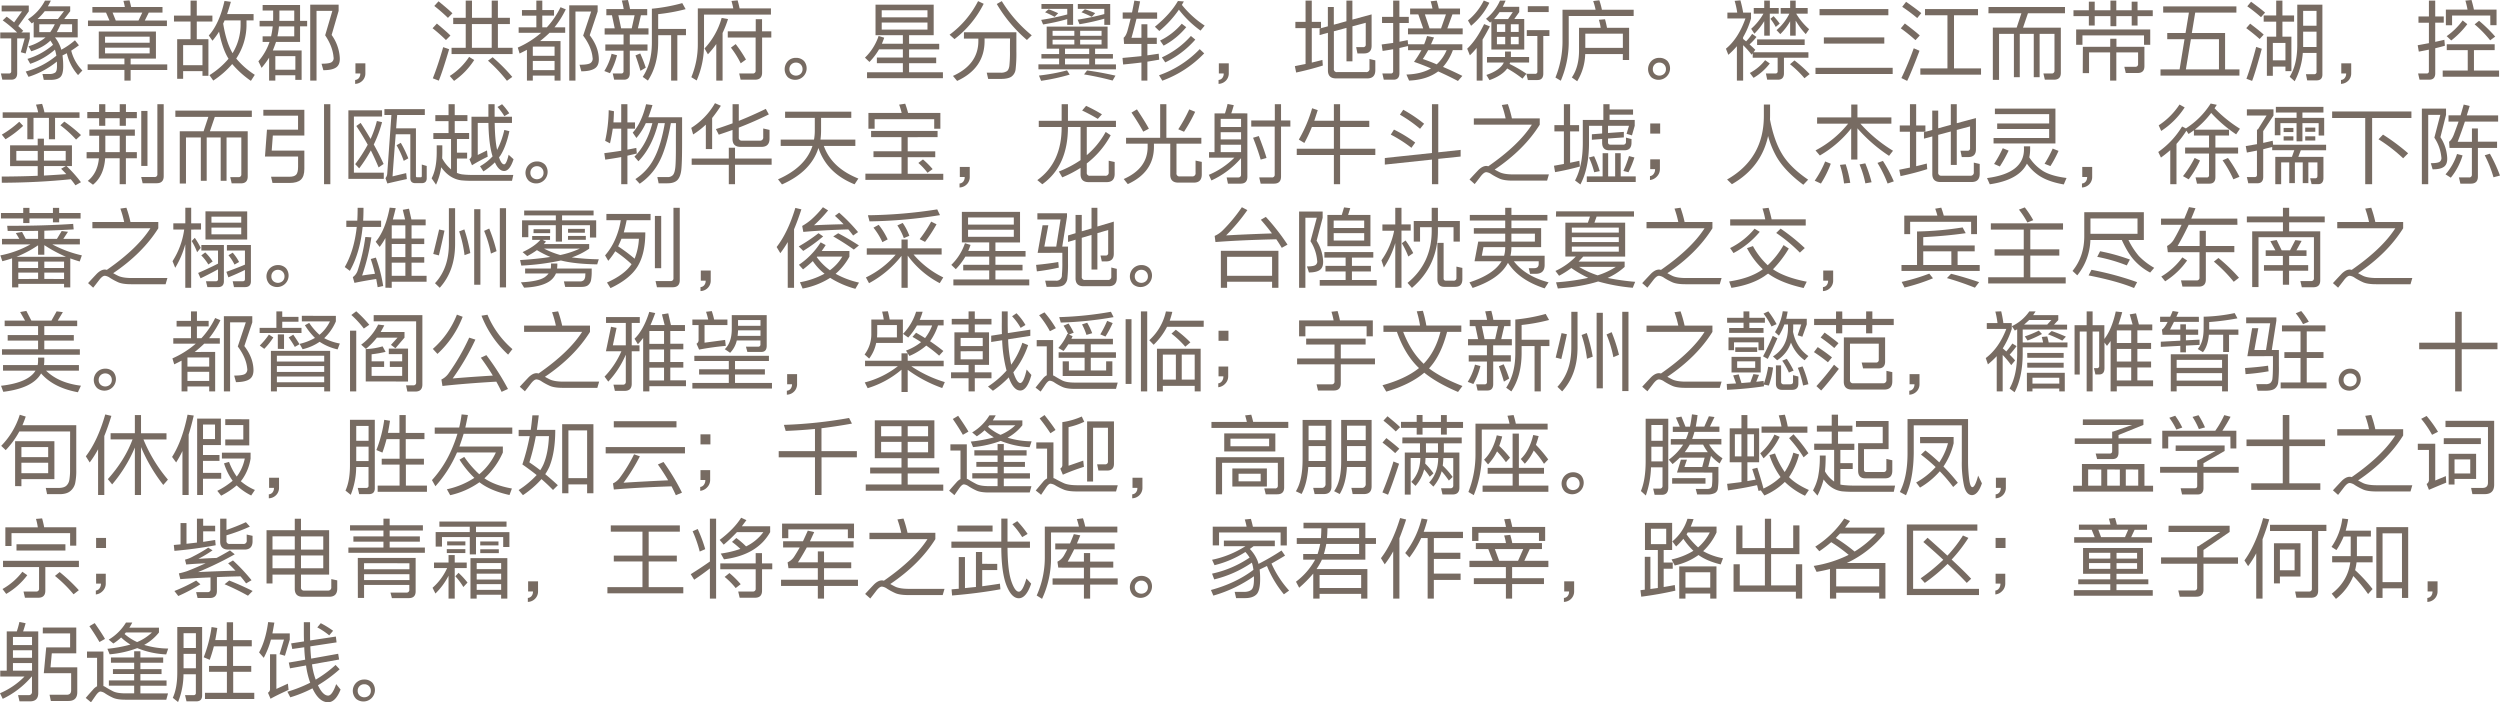 <?xml version="1.0" encoding="UTF-8"?> <svg xmlns="http://www.w3.org/2000/svg" viewBox="0 0 1737.3 488.1"> <defs> <style>.cls-1{fill:#776b62;}</style> </defs> <title>text-zifu</title> <g id="图层_2" data-name="图层 2"> <g id="图层_1-2" data-name="图层 1"> <path class="cls-1" d="M11.94,26.7V50.88q0,4.5-4.14,4.5H1.62l-1-4.32H6.18A1.43,1.43,0,0,0,7.8,49.44V26.7H.18V22.56h11.7a81,81,0,0,0-10-8.4l2.76-2.58q2.7,1.92,5.16,4L15.3,7.92H1.14V3.84H20V7.92l-7.32,10.2q1.8,1.62,3.48,3.3l-1.32,1.14H20.7V26.7L17.82,37.2l-3.36-.9,2.7-9.6Zm5.94,23a56.15,56.15,0,0,0,21.3-11,33.28,33.28,0,0,0-1-4.2A49.87,49.87,0,0,1,21,44.34l-1.92-3.42a48.79,48.79,0,0,0,17.76-9.78A32.88,32.88,0,0,0,35,28.2a1.07,1.07,0,0,0-.3.3Q30,33,21.72,35.64L19.8,32.16A33.11,33.11,0,0,0,31.62,26H23.4V15.3l-1.32,1-2.64-2.94A33.76,33.76,0,0,0,31.26.42h4.08q-1,2.1-2.1,4H48.78V7.8l-4.14,5.4H54V26H38.22a24.86,24.86,0,0,1,3.9,7q.24.66.48,1.56A52.47,52.47,0,0,0,52.08,28l2.76,3.48q-2.7,2-5.34,3.72A30.31,30.31,0,0,0,57.24,49l-3,3.18A33.86,33.86,0,0,1,46.44,37q-1.5.78-3,1.5a55.62,55.62,0,0,1,.48,7.68q0,5.76-2.19,7.56T35.1,55.5H30.42l-.9-4.08h4.62a7.28,7.28,0,0,0,4.14-.93q1.32-.93,1.32-4.35,0-1.8-.06-3.36A59.41,59.41,0,0,1,19.8,53.4ZM44.46,7.8H31.08a42.62,42.62,0,0,1-5,5.4H40.26ZM34.92,22.32a40.93,40.93,0,0,0,3.18-5.46H27.3v5.46Zm7.26-5.46q-1.32,2.94-2.7,5.46H50.1V16.86Z"></path> <path class="cls-1" d="M60.9,44.7H86.46v-4H68.64V21.9h39.72V40.74H90.78v4h25.44v3.9H90.78V56H86.46V48.6H60.9ZM116,18.12H61.14V14.28H76.08l-2.4-5.52H64.2V4.86H86.76a43.19,43.19,0,0,0-1-4.26L90,.24q.66,2.4,1.14,4.62h21.78v3.9h-9.54l-2.76,5.52H116ZM73,29.7H104V25.5H73ZM104,33.12H73v4H104ZM98.88,8.76H78.24l2.22,5.52H96.24Z"></path> <path class="cls-1" d="M144.84,27.24V52.68H140.7V49.44H127.26v5.34h-4.14V27.24h9.3V14.94H120.9V10.86h11.52V.42h4.32V10.86H147.6v4.08H136.74v12.3Zm-17.58,4.14V45.3H140.7V31.38Zm17.82-6.72q7.26-8,10.92-24l4.44.6q-1.26,4.44-2.64,8.52h18.42v4.38H171.3v2.46a42.31,42.31,0,0,1-7.14,24.06A56.9,56.9,0,0,0,177.06,52l-2.7,4.2a66.55,66.55,0,0,1-13-11.7A61.7,61.7,0,0,1,148.2,56l-2.64-3.78a56.13,56.13,0,0,0,13.26-11.4,5.91,5.91,0,0,1-.48-.78Q154.5,33.54,152.22,22a52.06,52.06,0,0,1-4.56,6.3Zm10-8.28q2.16,13.2,6.54,20.58a38.2,38.2,0,0,0,5.58-20.34V14.16h-11.1Q155.58,15.3,155.1,16.38Z"></path> <path class="cls-1" d="M182.52,3.48h26v11h4.92v3.84h-4.92v10.8H191.82q-1,2.94-2.22,5.94h20V55.5h-4.38V52.32H191.34V56H187V40.08a57.51,57.51,0,0,1-5.22,7.08l-2.22-4.56a40.07,40.07,0,0,0,7.74-13.44h-4.8v-3.9h5.88q.72-3.3,1.14-6.9h-9.12V14.52h9.36q.06-1.32.06-2.58V7.32h-7.32ZM205.26,39H191.34v9.48h13.92ZM192.78,25.26h11.7v-6.9H193.86A63.64,63.64,0,0,1,192.78,25.26Zm1.32-10.74h10.38V7.32H194.16v4.62Q194.16,13.2,194.1,14.52ZM215.58,56V3.24h19.74V7.56L230.46,24.3a30.08,30.08,0,0,1,5.64,15.48q.36,5-2.4,7t-9,2l-1.26-4.5q5.46,0,7.05-1.11a3.35,3.35,0,0,0,1.29-3.45q-.6-7.38-5.82-15.18l5-17h-11V56Z"></path> <path class="cls-1" d="M247,44h6.9v6.9a7.13,7.13,0,0,1-2,5.13,7.37,7.37,0,0,1-5.1,2.25V55.56a3.63,3.63,0,0,0,2.58-1.32,4.74,4.74,0,0,0,1-3.18H247Z"></path> <path class="cls-1" d="M309.9,27.84a114.89,114.89,0,0,0-9.3-8.22l3-3.24q7,5.82,9.42,8.34Zm-9.12,26.58q3.66-9.24,7.2-21.66l4.14,1.44q-4.74,16-7.2,21.84Zm10.5-42a120.82,120.82,0,0,0-9.48-8.28L304.74.9q7.14,5.82,9.66,8.34Zm1.26,40.38A45.47,45.47,0,0,0,326,39.54l3.54,2.16a51.38,51.38,0,0,1-14,14.52ZM346,16.74v16.5h10.2v4.32H313.8V33.24h9.84V16.74h-8.7V12.36h8.7V.42H328V12.36H341.7V.42H346V12.36h8.34v4.38Zm-18.06,0v16.5H341.7V16.74Zm11.16,25.44,3.24-2.4A118.57,118.57,0,0,1,356,53.46l-3.72,2.7A99.77,99.77,0,0,0,339.12,42.18Z"></path> <path class="cls-1" d="M389.52,28.56V56h-4.14V52.56H370.26V56h-4.08V34.62q-2.52,1.32-5.1,2.58l-1.26-4.14A65,65,0,0,0,376.08,22.8H360.42V19h12.3v-8.1h-10V7h10V.42h4.14V7H385v3.84h-8.16V19H380A57.63,57.63,0,0,0,389.52,5l3.66,1.5A65.78,65.78,0,0,1,385.32,19h7.44V22.8H381.9q-3.12,3-6.6,5.76Zm-19.26,10.2h15.12V32.4H370.26Zm15.12,3.6H370.26v6.36h15.12ZM395.58,56V3.72h19.74V8l-5.52,16.5q5.82,7.62,6.3,15.48.42,5.28-2.55,7.41T404,49.56L402.72,45q5.94,0,7.65-1.2A3.72,3.72,0,0,0,411.78,40q-.66-7.38-6.54-15.24L410.82,8H399.9V56Z"></path> <path class="cls-1" d="M425,37.38l3.78,1a50.75,50.75,0,0,1-4.92,12.48l-3.9-1.5A42.34,42.34,0,0,0,425,37.38Zm12.66-2.16V50.88q0,4.5-4.08,4.5h-6.78l-1-4.32h5.88a1.43,1.43,0,0,0,1.62-1.62V35.22H420.66V30.9h12.66V24H420.18V19.68h7l-1.92-9.06h-3.9V6.3h12.06A59.28,59.28,0,0,0,432.12.36L436.38,0a61.89,61.89,0,0,1,1.44,6.3h11.94v4.32h-4.38l-2.1,9.06h7.38V24h-13v6.9h12.3v4.32ZM441,10.62H429.72l1.92,9.06H439Zm4.08,38.58q-1.56-5.4-3.48-10.68l3.3-1.38a86.85,86.85,0,0,1,3.84,9.9ZM466.38,56V24.48h-9v5Q457.32,45.3,450.24,56l-3.6-2.58Q453,43.86,453,29.52V6.06a122.82,122.82,0,0,0,21.12-3.9l2.34,4.2a127.64,127.64,0,0,1-19.08,3.48V20.1H476.7v4.38h-6V56Z"></path> <path class="cls-1" d="M535.74,10.14h-46.5V30.66a62.25,62.25,0,0,1-5.1,25.26l-3.72-2.28a59.43,59.43,0,0,0,4.5-23V5.82h24.66q-.48-2.4-1.26-5.16l4.26-.42q.84,2.88,1.38,5.58h21.78ZM489.6,33.66a50.69,50.69,0,0,0,11.88-21.18l4.44.78a77,77,0,0,1-3.78,9.66V56h-4.38V30.6a62.12,62.12,0,0,1-5.82,7.14Zm40-7.56V50.46q0,4.92-4.92,4.92h-10l-1-4.32h9.42a1.8,1.8,0,0,0,2-2V26.1H505.74V21.78h19.44V13.32h4.38v8.46H536V26.1Zm-21.66,7,3.3-2.46a87.43,87.43,0,0,1,7.14,10.74L514.74,44A64.09,64.09,0,0,0,507.9,33.06Z"></path> <path class="cls-1" d="M553.14,40.2a7.59,7.59,0,0,1,5.64,2.25A8,8,0,0,1,547.53,53.7a8.16,8.16,0,0,1,0-11.25A7.61,7.61,0,0,1,553.14,40.2Zm0,3.3a4.41,4.41,0,0,0-4.56,4.56,4.33,4.33,0,0,0,1.29,3.24,4.87,4.87,0,0,0,6.54,0,4.33,4.33,0,0,0,1.29-3.24,4.41,4.41,0,0,0-4.56-4.56Z"></path> <path class="cls-1" d="M648.84,3.24V24.48h-17.1v5.94h20.94v3.9H631.74V40h18.84v3.9H631.74v6.3h23.52v4.14H602.52V50.22h24.9v-6.3H609.36V40h18.06v-5.7H610.86a45.24,45.24,0,0,1-6.66,8.76l-3.12-3A37.42,37.42,0,0,0,610.56,25l3.9,1.2q-.72,2.1-1.62,4.2h14.58V24.48h-19V3.24Zm-36.12,8.82h31.8V7.14h-31.8Zm31.8,3.6h-31.8v4.92h31.8Z"></path> <path class="cls-1" d="M659.88,24.12A66.42,66.42,0,0,0,679.68.78l3.9,1.86A70.72,70.72,0,0,1,663.3,27.18Zm10-1.68h36.42v13a98.1,98.1,0,0,1-.54,12.78,7.19,7.19,0,0,1-2.85,5q-2.31,1.62-7.35,1.62H686.7l-1-4.32h9.78a7.46,7.46,0,0,0,4.14-1q1.38-.9,1.8-3.72a87.45,87.45,0,0,0,.42-10.68q0-4.8.06-8.4h-17.7v1.74q0,19-19.08,27.78l-2.88-3.48q17.64-8,17.64-24.3V26.82H669.84Zm43.74,5.34a98.66,98.66,0,0,1-20.94-25l3.48-2a94.52,94.52,0,0,0,20.82,23.76Z"></path> <path class="cls-1" d="M769.68,18.48V33.84H761v3.72H773.4v3.18H761v4H775.5v3.42H721.62V44.7H736v-4h-12.3V37.56H736V33.84h-8.64V18.48Zm-46.2,37.68L722,52.5a134.67,134.67,0,0,0,19.5-3.6l1.86,2.94A137.85,137.85,0,0,1,723.48,56.16Zm.24-53.4h22V17.28h-4.08v-4A141.63,141.63,0,0,1,724.86,17l-1.32-3.18a166.73,166.73,0,0,0,18.12-3.78V6.18H723.72Zm2.52,5.76,2.46-2.1q3,1.08,6.66,2.76L732.9,11.7Q729.54,9.9,726.24,8.52ZM746.58,24.9V21.42H731.46V24.9Zm0,6V27.6H731.46v3.3Zm-6.48,6.66h16.8V33.84H740.1Zm16.8,3.18H740.1v4h16.8ZM749,2.76h22.5V17.28H767.4V13a155.41,155.41,0,0,1-17.22,3.84l-1.32-3.18A163.31,163.31,0,0,0,767.4,9.78V6.18H749Zm1.62,18.66V24.9h14.88V21.42Zm0,6.18v3.3h14.88V27.6Zm.9-19.08,2.4-2.1a75.71,75.71,0,0,1,7.14,2.7l-2.34,2.58Q755.1,9.9,751.56,8.52Zm1.8,43.2,2.1-2.76q8.82,1.14,19.74,3.6l-2,3.42A202.42,202.42,0,0,0,753.36,51.72Z"></path> <path class="cls-1" d="M804.12,13H789.78q-1.62,6.66-3.48,13.26h6.9V16.86h4.14v9.36h6.54v4.32h-6.54v7.92q4-.54,7.86-1.14l.36,4.14q-4.08.72-8.22,1.38V56H793.2V43.44q-6.24.78-12.72,1.38l-.42-4.56q6.78-.6,13.14-1.26V30.54H781.14l-.3-4.32q1.56-1.14,2.64-4.74,1.14-4.14,2.22-8.52h-5.52V8.64h6.48q.84-4,1.62-8.22l4,.54q-.78,3.9-1.56,7.68h13.38Zm-1.56,5.58q10.86-8.88,16-17.88l4.14.3q-.72,1.2-1.38,2.4a68,68,0,0,0,15.84,14.4l-2.88,3.48A71.07,71.07,0,0,1,819.24,6.72a71.63,71.63,0,0,1-13.62,14.82Zm2.88,33.72A72.2,72.2,0,0,0,833.7,34.14l3.12,2.94a77.09,77.09,0,0,1-29.1,19Zm.72-24.12a46.13,46.13,0,0,0,15.06-11.7l3.12,2.4a51,51,0,0,1-15.72,12.84Zm1.26,11.7A60.61,60.61,0,0,0,827.58,25l3.06,2.52a65.3,65.3,0,0,1-20.88,15.84Z"></path> <path class="cls-1" d="M847,44h6.9v6.9a7.13,7.13,0,0,1-2,5.13,7.37,7.37,0,0,1-5.1,2.25V55.56a3.63,3.63,0,0,0,2.58-1.32,4.74,4.74,0,0,0,1-3.18H847Z"></path> <path class="cls-1" d="M907.26,44.46V19.56h-7.08V15.18h7.08V.42h4.32V15.18H918v4.38h-6.42V43.5q3.78-.9,7.38-1.86l.3,3.9q-8.7,2.76-18.54,4.86l-.9-4.44Q903.6,45.18,907.26,44.46Zm48.48-2.52v6.78q0,5.76-5.58,5.76H928.38q-5.58,0-5.58-5.58V22.8L917,24.36v-4.5l5.76-1.56V4.86h4.14v12.3l8.76-2.4V.42h4.14v13.2L953.16,10V31.8q0,5.34-5.34,5.34h-4.5l-.9-4.38h4.8a1.64,1.64,0,0,0,1.86-1.86V15.84l-9.24,2.46V42.6H935.7V19.38l-8.76,2.34v26.1a2,2,0,0,0,2.28,2.28h20a2.17,2.17,0,0,0,2.46-2.46V41Z"></path> <path class="cls-1" d="M994.44,30.78h21.78v4.08h-6.6a36.11,36.11,0,0,1-6.84,11.64q6.6,2.82,13.44,6.24l-3.06,3.54q-7-3.66-13.74-6.66Q991.5,55.5,979.2,56l-1.86-4.2q10.2-.3,17.1-4.26-6-2.58-11.82-4.56a72.17,72.17,0,0,0,5.16-8.1h-9.3V32q-3,.66-6,1.38V50.88q0,4.5-4.08,4.5h-6.78l-1-4.32h5.88a1.43,1.43,0,0,0,1.62-1.62V34.2q-3.6.66-7.32,1.2l-.66-4.5,8-1.08V16h-7.74V11.7h7.74V.42h4.32V11.7H979V16h-6.48V29q2.88-.54,5.7-1.14l.3,3.12v-.24h11.16a60.1,60.1,0,0,0,2-5.7l4.86,1Q995.46,28.44,994.44,30.78Zm22-6.9h-38V19.74H989L985.62,10h-5.7V5.94h15.54Q995,3.6,994.2.9l4.2-.48a56.54,56.54,0,0,1,1.44,5.52h14.76V10h-5.28l-3.54,9.72h10.68Zm-11.16,11H992.46q-1.86,3.36-3.72,6.12,4.74,1.62,9.66,3.72A28.12,28.12,0,0,0,1005.3,34.86ZM1004.82,10H990.18l3.24,9.72h8Z"></path> <path class="cls-1" d="M1030.26,27.54V56h-4.08V33.3a55.39,55.39,0,0,1-4.74,5.16l-1.86-4.62q6.42-6.06,11.76-17.1l4,1.62Q1032.78,23.34,1030.26,27.54Zm-10.14-13.32a42.77,42.77,0,0,0,11-13.86L1035,1.92a48.26,48.26,0,0,1-12.72,16Zm39.12,20.22h-22.86V14.94q-.42.36-.84.78l-2.88-2.64A33.81,33.81,0,0,0,1042.38.42h3.9q-.9,2.1-2,4.32h11.46V8.4l-3.42,4.8h6.9Zm3.36,9h-13.2q-.18.48-.36,1a93.5,93.5,0,0,1,11.7,6.78L1058,54.66a76.51,76.51,0,0,0-10.62-7.08q-3.66,5-12.3,8.1l-2.16-3.6q9.6-3.24,12.12-8.64h-11.7V39.6h12.54V35.82h4.08V39.6h12.66Zm-11.34-35h-9.18a53.1,53.1,0,0,1-3.84,4.8H1048ZM1046,22.2V16.86h-5.76V22.2Zm0,8.58V25.62h-5.76v5.16Zm3.9-13.92V22.2h5.46V16.86Zm0,8.76v5.16h5.46V25.62Zm22.56-.6v26.1q0,4.5-4.08,4.5h-6.66l-1-4.32h6a1.43,1.43,0,0,0,1.62-1.62V25H1061V20.94h15.72V25ZM1061.7,4.32h14.52V8.4H1061.7Z"></path> <path class="cls-1" d="M1135.26,11.1h-45.12V28.32a68,68,0,0,1-5.52,27.78l-3.72-2.22a67,67,0,0,0,4.92-25.56V6.78h23a47.73,47.73,0,0,0-1.68-6.06l4.26-.54a50.58,50.58,0,0,1,1.8,6.6h22.08Zm-7.5,26.46H1101.6a38.3,38.3,0,0,1-5.58,18.9l-3.72-2.64q5-7.32,5-18.72V19.32h15.06a41.31,41.31,0,0,0-1.26-5.58l4.26-.36q.84,3.06,1.38,5.94h15.36V41.7h-4.38Zm-26.1-4.32h26.1V23.4h-26.1Z"></path> <path class="cls-1" d="M1153.14,40.2a7.59,7.59,0,0,1,5.64,2.25,8,8,0,0,1-11.25,11.25,8.16,8.16,0,0,1,0-11.25A7.61,7.61,0,0,1,1153.14,40.2Zm0,3.3a4.41,4.41,0,0,0-4.56,4.56,4.33,4.33,0,0,0,1.29,3.24,4.87,4.87,0,0,0,6.54,0,4.33,4.33,0,0,0,1.29-3.24,4.41,4.41,0,0,0-4.56-4.56Z"></path> <path class="cls-1" d="M1218.54,36.3h38.16v3.84h-17V50.88q0,4.5-4.14,4.5h-7.5l-.9-4.32h6.54a1.43,1.43,0,0,0,1.62-1.62v-9.3H1218V37l-.78,1a62.31,62.31,0,0,0-5.88-6.6V56H1207V32.1a56,56,0,0,1-5.94,6l-1.68-4.26q8.64-7.08,13.56-21h-12.54V8.76h6.84a58.21,58.21,0,0,0-1.8-8.16l4-.36a79.45,79.45,0,0,1,1.92,8.52h5.46v4.08a56.4,56.4,0,0,1-5.52,13.08v1.14q1,.78,2.1,1.68a34.13,34.13,0,0,0,4.2-5.22l3,2.16a37.34,37.34,0,0,1-4.8,5.16q2,1.8,4,3.78ZM1216,50.7a33.19,33.19,0,0,0,10.62-8.88l3.24,2.28a38.62,38.62,0,0,1-11.28,10Zm13.86-41.22v15.3H1226V14.7a46.17,46.17,0,0,1-6.84,8.7L1216.92,20a40.61,40.61,0,0,0,8.52-10.5h-6.72V5.58H1226V.42h3.9V5.58h6.18v3.9Zm-8.82,17.88h33.06v3.9h-33.06Zm9.24-14.28,2.22-1.86a46.24,46.24,0,0,1,4.26,5.22L1234,18.72A35.2,35.2,0,0,0,1230.3,13.08Zm4.26,7.86a35.47,35.47,0,0,0,8.94-11.46h-6.06V5.58h6.6V.42h3.84V5.58h8.34v3.9h-8a45.18,45.18,0,0,0,9,10.8l-2.34,3.42a51.09,51.09,0,0,1-7-9.36V24.78H1244v-10a39.91,39.91,0,0,1-6.84,8.94Zm9.36,23.7L1247,42a88.34,88.34,0,0,1,10.56,9.48l-3.6,2.88A70.67,70.67,0,0,0,1243.92,44.64Z"></path> <path class="cls-1" d="M1261.62,47.1h53.64v4.32h-53.64Zm2.82-40.8h47.82v4.32h-47.82Zm3,19.68h42V30.3h-42Z"></path> <path class="cls-1" d="M1331.1,27.9a120.57,120.57,0,0,0-10.2-8.22l2.82-3.36q7.68,5.82,10.38,8.34Zm-9.78,26.34a215.22,215.22,0,0,0,8.58-20.7l4,1.74q-5.76,15.3-8.58,20.94Zm11-41.7a122.12,122.12,0,0,0-10.44-7.8l2.7-3.48q7.8,5.46,10.56,7.86Zm25.56-1.92v36.9h18.78V51.9h-42.18V47.52h18.84V10.62h-15.6V6.3h36.84v4.32Z"></path> <path class="cls-1" d="M1381.86,4.86H1435V9.24h-25.74l-3.42,10h26.28V50.64q0,4.74-4.74,4.74H1421l-1-4.32h5.7a1.8,1.8,0,0,0,2-2V23.52h-10.32V53.64h-4.08V23.52h-9.72V53.64h-4.08V23.52h-10.32v32h-4.32V19.2h16.56l3.3-10h-22.92Z"></path> <path class="cls-1" d="M1466.58,11.22h-10.92v6.54h-4.08V11.22H1440.9V7.14h10.68v-6h4.08v6h10.92V.42h4.08V7.14h10.68v-6h4.08v6H1496v4.08h-10.56v6.54h-4.08V11.22h-10.68v7h-4.08Zm-23.82,9.24h51.48V31.14h-4.32V24.6h-42.78v6.54h-4.38Zm4.68,12.06h19V26.94h4.32v5.58h19.44V46q0,4.74-4.74,4.74h-8.22l-1-4.32h7.56a1.8,1.8,0,0,0,2-2V36.42h-15.12V56h-4.32V36.42h-14.64v14.4h-4.38Z"></path> <path class="cls-1" d="M1556.22,52.56h-54.84V48.24h13.26l3.42-21h-12V22.92h12.72l2.34-14.16h-17.88V4.44h50.88V8.76H1525.5l-2.34,14.16h23.1V48.24h10ZM1519,48.24h23v-21h-19.5Z"></path> <path class="cls-1" d="M1570.26,27.12q-3.84-3.48-9.3-7.56l2.7-3.12q7,5.28,9.42,7.62Zm-9.18,27.6q3.48-9.42,6.78-22.14l3.9,1.32q-4.38,16.26-6.72,22.32Zm10.14-42.78a117.19,117.19,0,0,0-9.54-7.56l2.64-3.18q7.2,5.28,9.72,7.56Zm21.12,13.56V49.44h-4.14V46.26h-8.76v6.42h-4.14V25.5h6.48V15.06h-8.7V10.74h8.7V.42h4.32V10.74h8.1v4.32h-8.1V25.5Zm-12.9,4.32V41.94h8.76V29.82Zm34.44-26.58V51.78q0,4.08-4.08,4.08h-6.48l-.9-4.32h5.7a1.48,1.48,0,0,0,1.68-1.68V36.78h-9.54a49.94,49.94,0,0,1-5.64,19.68l-3.48-3.12q5.34-8.58,5.28-22.44V3.24ZM1600.5,7.56V17.88h9.3V7.56Zm0,25.08h9.3V22h-9.3V32.64Z"></path> <path class="cls-1" d="M1627,44h6.9v6.9a7.13,7.13,0,0,1-2,5.13,7.37,7.37,0,0,1-5.1,2.25V55.56a3.63,3.63,0,0,0,2.58-1.32,4.74,4.74,0,0,0,1-3.18H1627Z"></path> <path class="cls-1" d="M1692.3,33.54V50.88q0,4.5-4.14,4.5h-6.78l-1-4.32h5.88a1.43,1.43,0,0,0,1.62-1.62V34.5q-3.48.72-7,1.38l-.78-4.44,7.8-1.44V15.78h-7.26V11.46h7.26V.42h4.38v11h5.94v4.32h-5.94V29.1l6.36-1.44.36,4.14Q1695.72,32.7,1692.3,33.54Zm8-2.76h33.3v4.08h-14.4V49h17.46v4.32h-39.18V49h17.4V34.86h-14.58Zm30.24-20H1704v6.78h-4.32V6.66h15.06a58.46,58.46,0,0,0-1.5-6.24L1717.5,0q1,3.42,1.68,6.66h15.72V17.52h-4.32Zm-19.2,3.42,3.24,2.58a61.28,61.28,0,0,1-11.16,11.34l-3.18-3A48.33,48.33,0,0,0,1711.38,14.16Zm8.28,2.76,3.12-2.52a97.72,97.72,0,0,1,11.22,11L1730.46,28A79.61,79.61,0,0,0,1719.66,16.92Z"></path> <path class="cls-1" d="M49.2,124.56Q26.46,126.9,1.26,127L1.2,122.7q12.9-.06,25-.54v-6.72H7V101h19.2V96.36h4.32V101H50v14.4H46.26a95.2,95.2,0,0,1,10,11.22l-3.84,2.16A52.39,52.39,0,0,0,49.2,124.56Zm-47.94-31A70.68,70.68,0,0,0,13.38,84.6l2.7,2.88a70.56,70.56,0,0,1-12.24,9.3Zm.6-15.48H26.52A43.27,43.27,0,0,0,25,72.72l4.26-.54a49.89,49.89,0,0,1,1.62,5.88H55.26V81.9h-17V96.78H34V81.9H23.28V96.78H19V81.9H1.86Zm24.36,26.82H11.34v6.72H26.22Zm19.44,0H30.54v6.72H45.66ZM30.54,122q7.92-.42,15.54-1-1.68-1.8-3.6-3.72l3.24-1.86H30.54Zm11.4-34.92,2.76-2.58a98.16,98.16,0,0,1,11.58,9.36L52.86,97A76.78,76.78,0,0,0,41.94,87.06Z"></path> <path class="cls-1" d="M62.1,90H93.72v4.32H87.48v11.4H95.1V110H87.48V128H83.16V110H73.08q-.9,12.24-8.46,18.36L61,125.7q6.78-5.4,7.74-15.66H60.18v-4.32h8.7V94.32H62.1ZM73.2,77.82h10v-5.4h4.32v5.4H95.1v4.32H87.48v5.28H83.16V82.14h-10v5.28H68.88V82.14H60.66V77.82h8.22v-5.4H73.2Zm0,16.5v11.4h10V94.32Zm40.56-21.9v50q0,4.92-4.92,4.92H99.12l-1-4.32h9.24a1.8,1.8,0,0,0,2-2V72.42Zm-15.6,42.9V77.1h4.32v38.22Z"></path> <path class="cls-1" d="M121.86,76.86H175v4.38H149.28l-3.42,10h26.28v31.44q0,4.74-4.74,4.74H161l-1-4.32h5.7a1.8,1.8,0,0,0,2-2V95.52H157.44v30.12h-4.08V95.52h-9.72v30.12h-4.08V95.52H129.24v32h-4.32V91.2h16.56l3.3-10H121.86Z"></path> <path class="cls-1" d="M183,76.32h28.5V94.2H189.6l-.78,10.44H211.5v12.78q0,5.16-2.43,7.44t-7.89,2.28H189.36l-1-4.32h12.78q3.24,0,4.62-1.38t1.38-5.46v-7.2h-23l1.38-18.66h21.6V80.4H183ZM225.18,128V72.42h4.38V128Z"></path> <path class="cls-1" d="M242.1,76.68h23.4V81H245.94v39H266.7v4.32H242.1Zm23.4,8.22a85.57,85.57,0,0,1-5.76,15.54q3.78,6.72,6.84,13.5l-3.48,2.4q-2.4-5.82-5.4-11.82A102,102,0,0,1,249.6,117l-2.76-2.94a105.07,105.07,0,0,0,8.7-13.5q-3.54-6.36-7.92-13l3-2.16q3.66,5.58,6.9,11.16a71.33,71.33,0,0,0,4.38-12.48Zm3.6,35.7L272,79.92h-4.86V75.84h28.08v4.08h-19.2q-.42,4.56-.72,9.24h13.74v33.18a.74.74,0,0,0,.84.84h2.46q.78,0,.78-.84v-8l3.42,1v8.46q0,3.48-3.54,3.48h-4.32q-3.54,0-3.54-3.48V93.3H275q-1.2,14.7-2.22,29.28,4.32-1.08,9.48-2.28l.48,4.14q-7.32,1.56-13.56,3.06l-1.32-3.72A5.43,5.43,0,0,0,269.1,120.6Zm6.48-19.68,2.94-1.68a77.34,77.34,0,0,1,5.22,10.8l-3.18,1.74A65.18,65.18,0,0,0,275.58,100.92Z"></path> <path class="cls-1" d="M327.9,121.56h28.8l-.9,4.08H327.12q-3.3,0-6.42-.3-8.28-1-14.1-9.12a43.14,43.14,0,0,1-3.6,12.12l-3.06-4.44q3.54-6.66,3.54-18.18V101h3.9v4.68q0,2.22-.12,4.32a26.13,26.13,0,0,0,6.18,7.68V96.6h-12.3V92.46H311.7V84.18h-9.18V80h9.18V72.42H316V80h8.82v4.14H316v8.28h10V96.6h-8.46v9.48h7.08v4.08h-7.08v10a15.91,15.91,0,0,0,3.48,1A57.54,57.54,0,0,0,327.9,121.56Zm14.4-12.9q-2.64-8.28-2.88-23.22H332V107.7l6.42-3.18.48,4.38A116.52,116.52,0,0,0,328,114.84l-1.8-4.26a2.81,2.81,0,0,0,1.44-2.7V81.12h11.76v-8.7h4.32v8.7h12.06v4.32h-12q.18,12.12,1.68,18.72a57.72,57.72,0,0,0,5-13.86l3.54.84q-2.34,10.8-6.3,17a14.33,14.33,0,0,0-.9,1.26q1.62,4.8,3.54,4.8,1.56,0,3.12-6.66l3.42,3.12q-2.64,8.16-6.54,8.16-3.72,0-6.42-6a46.63,46.63,0,0,1-8,6.3l-2.34-3.6A34.69,34.69,0,0,0,342.3,108.66Zm3.42-34.32,3.18-1.92a47,47,0,0,1,5,6.3l-3.42,2A40.21,40.21,0,0,0,345.72,74.34Z"></path> <path class="cls-1" d="M373.14,112.2a7.59,7.59,0,0,1,5.64,2.25,8,8,0,0,1-11.25,11.25,7.88,7.88,0,0,1,5.61-13.5Zm0,3.3a4.41,4.41,0,0,0-4.56,4.56,4.33,4.33,0,0,0,1.29,3.24,4.87,4.87,0,0,0,6.54,0,4.33,4.33,0,0,0,1.29-3.24,4.41,4.41,0,0,0-4.56-4.56Z"></path> <path class="cls-1" d="M420.54,97.86A102.91,102.91,0,0,0,423,76.56l3.66.72q-.12,3.9-.36,7.8h5.4V72.42H436V85.08h5.28V89.4H436V104l6.18-1.2.36,3.9q-3.24.72-6.54,1.5V128H431.7V109.14q-5.4,1-11.1,1.8l-.66-4.5q6.06-.78,11.76-1.68V89.4h-5.88q-.72,5-1.92,10.2Zm36.84-12.3q-4.26,16.74-13.74,26.52l-2.76-3.24q8.52-8.34,12.48-23.28H448.8a44.53,44.53,0,0,1-6.54,10.32l-2.58-3.72q6.06-6.54,9.3-19.74l4.44.6q-1.38,4.56-2.88,8.46H474V99.84q0,13.26-.54,18.12t-2.7,7.14q-2.22,2.28-7,2.28h-6.06l-.9-4.32h7a4.87,4.87,0,0,0,3.78-1.38q1.32-1.44,1.74-5.58t.36-15.78q0-8.7.06-14.76h-3.54q-3.24,17.88-8.16,27a41.47,41.47,0,0,1-13.5,15.12l-3-3.24a37.52,37.52,0,0,0,13.14-14.64q4.68-8.94,7.32-24.24Z"></path> <path class="cls-1" d="M480.36,88.86a49,49,0,0,0,16.5-17.16l4.08,1.8A92.34,92.34,0,0,1,494.88,82v21.6H490.5v-17a57.3,57.3,0,0,1-8.82,6.84Zm.3,21.3h25.8v-7.5h4.32v7.5h25.44v4.32H510.78V128h-4.32v-13.5h-25.8Zm48.48-8.1H514.62q-5.58,0-5.58-5.52V90.3q-4.68,1.68-9.54,3.3l-2-3.9q5.58-1.8,11.58-4V72.42h4.32V84q9-3.6,18.78-8.34l2.1,3.84q-9.9,4.92-20.88,9.18v6.78a2,2,0,0,0,2.28,2.28h12.24a2.17,2.17,0,0,0,2.46-2.46v-6l4.38,1v6.12Q534.72,102.06,529.14,102.06Z"></path> <path class="cls-1" d="M568.74,102.84q-5.1,16.38-25.32,25.32l-2.76-3.54q19.08-8.4,23.94-23.22H542.52V97h23.16a35.52,35.52,0,0,0,.54-6.3V81.9H545.58V77.58h46V81.9h-21v8.82a46.29,46.29,0,0,1-.42,6.3h24.24v4.38h-21.9q5.4,15.24,24,22.68l-2.64,4Q574.62,120.36,568.74,102.84Z"></path> <path class="cls-1" d="M655.5,125H601.38v-4.32h25.08V109.2H607v-4.08h19.44V95.28H605.34V91h46.2v4.32H630.78v9.84h19.14v4.08H630.78v11.52H655.5Zm-6.3-42.18H607.8v6.66h-4.32v-11h23.1a49.31,49.31,0,0,0-1.74-5.76l4.2-.66a61.87,61.87,0,0,1,2,6.42h22.44v11H649.2Zm-11,30.42,3.18-2.46a59.17,59.17,0,0,1,6.72,6.72l-3.54,2.58A45.14,45.14,0,0,0,638.22,113.28Z"></path> <path class="cls-1" d="M667,116h6.9v6.9a7.13,7.13,0,0,1-2,5.13,7.37,7.37,0,0,1-5.1,2.25v-2.76a3.63,3.63,0,0,0,2.58-1.32,4.74,4.74,0,0,0,1-3.18H667Z"></path> <path class="cls-1" d="M742.14,88.26q0,27.06-17.82,39.78l-3.48-2.88q17-12.18,16.92-36.9h-15.9V83.94h15.9V72.42h4.38V83.94H775.5v4.32H755.22v19.56a57,57,0,0,0,13.14-16.14L771.84,94a61.43,61.43,0,0,1-16.62,19.56v6.3a2,2,0,0,0,2.28,2.28H768a2.17,2.17,0,0,0,2.46-2.46v-8l4.14.9v8.22q0,5.76-5.58,5.76H756.48q-5.58,0-5.58-5.58v-4.32a82.73,82.73,0,0,1-12.72,6.6l-2.34-4.08a75.5,75.5,0,0,0,15.06-7.92V88.26ZM752,76.8l2.76-3.24a107.86,107.86,0,0,1,11,5.88l-2.88,3.18A116.49,116.49,0,0,0,752,76.8Z"></path> <path class="cls-1" d="M835.14,112.5v8.7q0,5.7-5.52,5.7h-10.8q-5.58,0-5.58-5.52V99.84H801.9v2.1q0,17.7-18.18,26l-2.82-3.54q16.68-7.38,16.62-22.44v-2.1h-15V95.76h23.7V72.42h4.32V95.76h24.3v4.08H817.56V120.3a2,2,0,0,0,2.34,2.28h8.46a2.17,2.17,0,0,0,2.46-2.46V111.6Zm-40.68-21q-3.24-5.94-8.16-13.26L790.08,76q6.3,9.54,8.28,13.44Zm32-15.48,4.08,1.68a112.86,112.86,0,0,1-7.74,13.86l-4-1.74A103.64,103.64,0,0,0,826.44,76Z"></path> <path class="cls-1" d="M866.82,78.78v44.1q0,4.74-4.74,4.74h-8.76l-.9-4.32h8a1.8,1.8,0,0,0,2-2V109.92a60.38,60.38,0,0,1-20.58,15.48l-1.8-3.9a55.34,55.34,0,0,0,17.76-11.94H840.18v-3.84H844V78.78h7.26a67.1,67.1,0,0,0,1.8-6.54l4.32.84q-.72,2.76-1.74,5.7Zm-4.38,3.84H848.28v5.64h14.16Zm0,9.24H848.28v5h14.16Zm0,8.7H848.28v5.16h14.16ZM890.22,88V122.7q0,4.92-4.92,4.92h-9.24l-1-4.32h8.76a1.8,1.8,0,0,0,2-2V88H869.52V83.7H885.9V72.42h4.32V83.7h6.48V88Zm-14.16,22.92q-1.92-6.72-5.28-15.18l4-1.2q4.2,10.92,5.34,15.24Z"></path> <path class="cls-1" d="M901.14,103.38h25.8V88.26h-15.3a99.39,99.39,0,0,1-5.22,11.1L902.58,97a96,96,0,0,0,9.24-21.78l3.9,1.32q-1.2,3.78-2.4,7.38h13.62V72.42h4.32V83.94h20.28v4.32H931.26v15.12h24.48v4.32H931.26V128h-4.32V107.7h-25.8Z"></path> <path class="cls-1" d="M962.34,109.8l32.76-3.48V72.42h4.38v33.42l15.54-1.68v4.62l-15.54,1.62V128H995.1v-17.1l-32.76,3.48Zm18.48-7.08a91.3,91.3,0,0,0-14.34-9.18l2.22-3.48a95.72,95.72,0,0,1,14.76,9Zm6-13.2a94.81,94.81,0,0,0-14-9.84l2.34-3.42A101.38,101.38,0,0,1,989.64,86Z"></path> <path class="cls-1" d="M1021.2,124.74q2.64-2.88,5.7-6.12t5.94-3.3a4.77,4.77,0,0,1,1.38.24q21.18-14.7,30.3-28.92H1024.2V82.26h22.08a70.71,70.71,0,0,0-2.64-9.3l4.2-.6a79.35,79.35,0,0,1,2.82,9.9H1070v4.38q-10.86,17.4-31.32,31.2,1.44.84,3.24,1.74,3.06,1.56,9.24,1.62h25.2l-1.26,4.32h-23.94q-6.06,0-9.18-1.44a45.42,45.42,0,0,1-5.46-2.94,7.66,7.66,0,0,0-3.66-1.5q-1.68,0-4.08,3.15t-4,5.13Z"></path> <path class="cls-1" d="M1086.78,113.94V91.32h-6.6V86.94h6.6V72.42h4.32V86.94h6.24v4.38h-6.24V113.1q3.3-.66,6.42-1.38l.36,4q-8.1,2.28-17.22,3.9l-.78-4.44Q1083.42,114.54,1086.78,113.94Zm48.06-34.26h-16.32v3.66H1136v4.08l-1.92,6.66L1130.34,93l1.68-5.58h-14.58v5l11-.78v3.84l-11,.78v2.64q0,1.62,1.68,1.62h8.7a1.83,1.83,0,0,0,2.1-2V95.64l3.84,1v2.52q0,5.28-4.92,5.28h-10.56q-4.92,0-4.92-5.28V96.6l-7.14.54V93.3l7.14-.54V87.42h-9.12V99.18q0,17.82-6,29l-3.72-2.76q5.4-10,5.4-26.28V83.34h14.28V72.42h4.32v3.66h16.32Zm-8.58,26.76v16.14h10.44v3.9h-34v-3.9h11V106.44h3.84v16.14h4.86V106.44Zm-22.08,3,3.6-.9a72.43,72.43,0,0,1,3.9,10.38l-3.84.78A55,55,0,0,0,1104.18,109.44Zm27.78-1,3.84,1a73.46,73.46,0,0,1-4.14,10.26l-3.54-.9A74.91,74.91,0,0,0,1132,108.48Z"></path> <path class="cls-1" d="M1146.78,110.7h6.72v6.72a7.27,7.27,0,0,1-2.07,5.22,7.7,7.7,0,0,1-4.83,2.46v-2.7a3.59,3.59,0,0,0,2.46-1.41,5.2,5.2,0,0,0,1.08-3.45h-3.36Zm6.9-17.88h-6.9v-7h6.9Z"></path> <path class="cls-1" d="M1200.18,124.74q25.62-14.58,25.56-44.34V72.66h4.32V80.4q0,1.32-.06,2.64,2.82,14.76,8.34,23.88,5.52,9.3,18.18,17.94l-3.36,3.54q-12.84-9.48-18.66-19.56a62.75,62.75,0,0,1-5.82-14.34Q1224,116.34,1203.54,128Z"></path> <path class="cls-1" d="M1261.08,125.58a70.76,70.76,0,0,0,7.26-13.38l3.9,1.56a71.52,71.52,0,0,1-6.84,13.8Zm1.68-44h23.7V72.66h4.32V81.6h23.58v4.32h-21.54a100.87,100.87,0,0,0,22.68,18.84l-2.76,3.54a107.88,107.88,0,0,1-22-19.14v21.72h-4.32V89.28a76.6,76.6,0,0,1-21.78,18.78l-3-3.54a71.51,71.51,0,0,0,22.68-18.6h-21.6Zm15.84,33,4-.42a80.73,80.73,0,0,1,3.18,12.9l-4.32.42A67.17,67.17,0,0,0,1278.6,114.6Zm13.62-.3,4-.78a93.65,93.65,0,0,1,4.38,13.14l-4.32.78A67.42,67.42,0,0,0,1292.22,114.3Zm12.48-1.08,3.78-1.38a96.66,96.66,0,0,1,7.56,14.22l-4.32,1.5A82.58,82.58,0,0,0,1304.7,113.22Z"></path> <path class="cls-1" d="M1327.26,116.46V91.56h-7.08V87.18h7.08V72.42h4.32V87.18H1338v4.38h-6.42V115.5q3.78-.9,7.38-1.86l.3,3.9q-8.7,2.76-18.54,4.86l-.9-4.44Q1323.6,117.18,1327.26,116.46Zm48.48-2.52v6.78q0,5.76-5.58,5.76h-21.78q-5.58,0-5.58-5.58V94.8L1337,96.36v-4.5l5.76-1.56V76.86h4.14v12.3l8.76-2.4V72.42h4.14v13.2l13.32-3.6V103.8q0,5.34-5.34,5.34h-4.5l-.9-4.38h4.8a1.64,1.64,0,0,0,1.86-1.86V87.84l-9.24,2.46v24.3h-4.14V91.38l-8.76,2.34v26.1a2,2,0,0,0,2.28,2.28h20a2.17,2.17,0,0,0,2.46-2.46V113Z"></path> <path class="cls-1" d="M1406.46,101.7h4.32v1.92a26.76,26.76,0,0,1-.6,5.7A31,31,0,0,0,1420,119q5.7,3.36,16.08,4.68l-1.92,4.5q-10.56-1.86-16.8-5.88a31.9,31.9,0,0,1-8.82-8.58q-5.64,11.4-25.8,14.34l-1.92-4.32q25.8-3.36,25.68-20.16Zm21.9-2h-43V95.88H1424V89.64h-36.12V85.8H1424V79.32H1386.3V75.48h42.06Zm-36.6,3.3,4.08,1.68a96.22,96.22,0,0,1-6.12,11l-4-1.74A83.51,83.51,0,0,0,1391.76,103Zm34.68.24,4.08,1.62a80,80,0,0,1-5.64,10.56l-4.08-1.62A80.43,80.43,0,0,0,1426.44,103.26Z"></path> <path class="cls-1" d="M1447,116h6.9v6.9a7.13,7.13,0,0,1-2,5.13,7.37,7.37,0,0,1-5.1,2.25v-2.76a3.63,3.63,0,0,0,2.58-1.32,4.74,4.74,0,0,0,1-3.18H1447Z"></path> <path class="cls-1" d="M1512.48,100v28h-4.32V104.34q-3.06,2.7-6.48,5.16l-1.86-3.9a58.83,58.83,0,0,0,16.56-17.7l2.64,1.32a55.89,55.89,0,0,0,17.22-17.28l4.26.9-1.56,2.4a92.48,92.48,0,0,0,17.64,14.22l-2.64,3.9a93.6,93.6,0,0,1-17.34-14.88,65.43,65.43,0,0,1-11.4,11.64H1549V94.2h-9.48v8.34h15.78v4.14h-15.78v16.44q0,4.5-4.14,4.5h-8.64l-1-4.32h7.74a1.43,1.43,0,0,0,1.62-1.62v-15h-16.62v-4.14h16.62V94.2h-10.5V90.54q-1.86,1.32-3.72,2.58l-1.5-2.28A73.72,73.72,0,0,1,1512.48,100Zm-12.36-12.9a49.81,49.81,0,0,0,14.46-14.46l3.6,2A55.14,55.14,0,0,1,1501.86,91ZM1517,122.4a73.23,73.23,0,0,0,8.1-12.66l3.72,1.8a69.62,69.62,0,0,1-7.86,13.08Zm27.54-11,3.72-1.62a101.63,101.63,0,0,1,8,13.08l-4.26,1.74A77.42,77.42,0,0,0,1544.52,111.42Z"></path> <path class="cls-1" d="M1579.62,100.56h36.84v3.84h-17.58l-1.74,4.62h17.46v14.64q0,4.32-3.72,4.32h-4.5l-1-4.08h3.42q1.62,0,1.62-1.68v-9.36h-6.3v14.4h-3.9v-14.4h-5.46v14.4h-3.9v-14.4h-5.64V128h-4.08V109h11.58l1.62-4.62H1579v-2.22q-3.12.72-6.24,1.56v19.14q0,4.5-4.08,4.5h-6.3l-1-4.32h5.4a1.43,1.43,0,0,0,1.62-1.62v-16.8q-3.48.72-7,1.38l-.78-4.5,7.8-1.32V90h.6l6.06-9.72h-13.68V76h18.48v4.32l-7.14,10.8V99.3q3.36-.72,6.6-1.5Zm1.2-18.66h15.12V78.18h-14.4v-3.9h33.06v3.9H1600V81.9h15.12V94.2h-3.84V85.56H1600V98.22h-4.08V85.56h-11.22V94h-3.9Zm6.12,7h6.78v2.88h-6.78Zm0,5.82h6.78v2.94h-6.78Zm15-6.06h7v2.94h-7Zm0,6.06h7v2.94h-7Z"></path> <path class="cls-1" d="M1620.66,77.46h55.08V82h-27.3v46h-4.8V82h-23Zm32.22,19.32,3.12-3.24a140.57,140.57,0,0,1,17.46,13L1670,110A110.82,110.82,0,0,0,1652.88,96.78Z"></path> <path class="cls-1" d="M1683,128V75.48h16.8V79.8l-3.9,15.54a28.53,28.53,0,0,1,4.68,13.86q.36,4.68-2.1,6.6t-8,1.86l-1.26-4.26q4.8,0,6.18-1a3.21,3.21,0,0,0,1.14-3.18,29.58,29.58,0,0,0-4.86-13.56l4.14-15.84h-8.4V128Zm16.44-6.84a39.59,39.59,0,0,0,8-14.16l3.84,1a44.53,44.53,0,0,1-8.16,15.48Zm22.5-18.36V122.7q0,4.92-4.92,4.92h-7.26l-1-4.32h7a1.8,1.8,0,0,0,2-2V102.78h-15.54l-.3-4.32q1.8-1.08,3.36-5.1,1.62-4.32,3.24-8.88h-7V80.16h8.4q1.08-3.72,2.16-7.5l4.14,1q-1,3.3-2,6.54H1736v4.32h-23.1q-2.4,7.2-5,14h9.9V89.28h4.14v9.18h13.32v4.32Zm4.74,5.1,3.6-1.08a108.13,108.13,0,0,1,7,15.18l-4.5,1.2A83.43,83.43,0,0,0,1726.68,107.88Z"></path> <path class="cls-1" d="M5,156.9q24.54.12,45.84-1.32l.36,3.84q-9.84.54-20.4.9V166h8.76l3.3-5.46,4.38.54L44,166H55.5v3.84H36.36a81.61,81.61,0,0,0,20.52,7.62l-1.5,4.26q-3.42-1-6.54-2.16v20.16H44.52v-2.46H12.72v2.46H8.4V179.52q-3.3,1.14-6.78,2L.24,177.48a69.87,69.87,0,0,0,20.88-7.62H1.38V166H13.44L11,161.94l4.32-.78L17.88,166h8.58v-5.58q-10.2.18-21.12.06Zm36.12-2.4H36.78v-2.7H20.46V155H16.14V151.8H.66V148H16.14v-3.54h4.32V148H36.78v-3.54H41.1V148H56v3.84H41.1Zm4.74,23.94s-.06,0-.06,0a96.56,96.56,0,0,1-15-8.1V177H26.46v-6.54a81.21,81.21,0,0,1-15,8Zm-19.38,7.8V181.8H12.72v4.44Zm0,7.62v-4.44H12.72v4.44Zm4.32-12.06v4.44H44.52V181.8Zm0,7.62v4.44H44.52v-4.44Z"></path> <path class="cls-1" d="M61.2,196.74q2.64-2.88,5.7-6.12t5.94-3.3a4.77,4.77,0,0,1,1.38.24q21.18-14.7,30.3-28.92H64.2v-4.38H86.28a70.71,70.71,0,0,0-2.64-9.3l4.2-.6a79.35,79.35,0,0,1,2.82,9.9H110v4.38Q99.12,176,78.66,189.84q1.44.84,3.24,1.74,3.06,1.56,9.24,1.62h25.2l-1.26,4.32H91.14q-6.06,0-9.18-1.44a45.42,45.42,0,0,1-5.46-2.94,7.66,7.66,0,0,0-3.66-1.5q-1.68,0-4.08,3.15t-4,5.13Z"></path> <path class="cls-1" d="M132.84,159.54V200h-4.08V169.74a64.09,64.09,0,0,1-7,16.38l-1.86-4.62a54.1,54.1,0,0,0,8.1-22h-7.56v-4.32h8.34v-10.8h4.08v10.8h6.84v4.32Zm.36,8,2.16-2.28a53.87,53.87,0,0,1,4.14,7l-2.52,3A42.42,42.42,0,0,0,133.2,167.52Zm22.38,2.7v25.2q0,4.08-4.08,4.08h-7.38l-1-4.08H150a1.33,1.33,0,0,0,1.5-1.5v-6.78q-5.7,3.18-12.12,6.24l-1.68-3.72q7.44-3.24,13.8-6.48v-9.12H139.92v-3.84Zm-15.72,7.26,2.76-2.1a33.55,33.55,0,0,1,5.16,6.3l-3,2.1A31.87,31.87,0,0,0,139.86,177.48Zm31.92-30.6v19.56h-29V146.88Zm-4.14,3.66h-20.7v4.2h20.7Zm0,7.62h-20.7v4.68h20.7Zm6.72,12.06v25.2q0,4.08-4.14,4.08H162.6l-.9-4.08h7.08q1.44,0,1.44-1.5v-6.36q-5.4,2.7-11.52,5.16l-1.38-3.84q6.9-2.46,12.9-5v-9.78H157.68v-3.84Zm-15.6,7.14,2.94-1.8a32.12,32.12,0,0,1,4.44,6.48l-3.18,1.8A31.7,31.7,0,0,0,158.76,177.36Z"></path> <path class="cls-1" d="M193.14,184.2a7.59,7.59,0,0,1,5.64,2.25,8,8,0,0,1-11.25,11.25,7.88,7.88,0,0,1,5.61-13.5Zm0,3.3a4.41,4.41,0,0,0-4.56,4.56,4.33,4.33,0,0,0,1.29,3.24,4.87,4.87,0,0,0,6.54,0,4.33,4.33,0,0,0,1.29-3.24,4.41,4.41,0,0,0-4.56-4.56Z"></path> <path class="cls-1" d="M248.52,144.42h4.08v.72q0,4.14-.24,8.22h12.48v4.32H252q-1.8,18-8.88,30.54l-3.54-2.64q6.54-11.4,8.34-27.9h-7.26v-4.32h7.62q.24-4,.24-8.22Zm9.54,20.52a143.3,143.3,0,0,1-6.42,26.52q4.14-.66,8.94-1.2Q259.32,185,257.64,180l3.54-1a103,103,0,0,1,5.1,19.74l-3.84.84q-.48-2.94-1-5.7-8.28,1.26-15.12,2.7l-1.14-4a9,9,0,0,0,3.36-4.56,129.76,129.76,0,0,0,5.34-23.34Zm9.78,35V165.42a53.22,53.22,0,0,1-4,6.18l-2.76-3.6q6.72-8,9.72-23.7l4.2.36q-1,4.14-2,7.86h8.52l-1.62-6.72,4.32-.78,1.68,7.5h9.9v4.08H286v9.18h8.82v3.84H286v9.06h8.82v3.84H286v9.12h10.44v4.14H272.22V200Zm4.38-34.2h9.48V156.6h-9.48Zm0,12.9h9.48v-9.06h-9.48Zm0,13h9.48v-9.12h-9.48Z"></path> <path class="cls-1" d="M308.88,160.26q-1.8,8.7-3.9,17.22l-3.9-1q2.58-10.56,4.08-17Zm7.38-15.6V169.5q0,18.72-10.68,30.48l-3.3-3.18q9.66-10.38,9.66-27.3V144.66Zm2.82,16.14,3.6-1.38a112.43,112.43,0,0,1,4.14,16.44l-4,1.44A83.52,83.52,0,0,0,319.08,160.8Zm10.44,37.08v-52.5h4.32v52.5Zm6.9-37.44,3.54-1.62a110,110,0,0,1,5.1,15.72l-3.9,1.68A80.64,80.64,0,0,0,336.42,160.44Zm10.92,39.3V144.66h4.32v55.08Z"></path> <path class="cls-1" d="M377.94,169.62h31.5v3.18a47.54,47.54,0,0,1-12.12,6.06,166,166,0,0,0,18.78,1.32L415,183.72q-14.94-.24-24.42-2.52-.48-.12-.84-.18a165.57,165.57,0,0,1-27.48,3.54l-.84-3.84q11.76-.72,21-2.16a75.51,75.51,0,0,1-9.3-4.74,54.68,54.68,0,0,1-6.72,4.14l-3.24-2.76q8.34-3.9,12.36-8.52h-5.7V164h12.42v2.7H377.1l2.34,1.2Q378.66,168.72,377.94,169.62ZM406.8,190H386.34a12.59,12.59,0,0,1-4.92,5.76q-5.82,3.66-17.22,4.14L362,196.2q11.88-.6,16.38-3.48a12.45,12.45,0,0,0,2.88-2.7H364.92V186.6h17.82a12.06,12.06,0,0,0,.18-2.1v-1.38h4.38v1.38q-.06,1.08-.18,2.1h24.06v2.1a31.25,31.25,0,0,1-.45,5.91,5.93,5.93,0,0,1-2,3.51q-1.5,1.26-4.8,1.26H392.76l-.9-3.84h11a3.52,3.52,0,0,0,2.94-1,4.75,4.75,0,0,0,.9-2.58Q406.74,191.16,406.8,190Zm-44-36.9h23.46V149.7h-22v-3.42h48.24v3.42h-21.9v3.42h23.7v11.94h-4.32v-8.58H390.54v11.4h-4.32v-11.4H367.14v8.34h-4.38Zm8,6.18h11.52V162H370.74Zm32.1,13.5H378.12a57.47,57.47,0,0,0,11.22,4.44A62.79,62.79,0,0,0,402.84,172.8Zm-8.16-13.74h11.7v2.7h-11.7Zm0,4.92H407.1v2.7H394.68Z"></path> <path class="cls-1" d="M448.44,161.52q0,14.82-5.34,23.58t-18.84,15.12l-2.46-3.9q12.12-5.4,17.1-12.72a92,92,0,0,0-11.34-9,58,58,0,0,1-4.86,6.66l-2.22-3.78a43.25,43.25,0,0,0,7.5-12.3A53.79,53.79,0,0,0,431.4,153h-10v-4.32H452.1V153H435.48q-.9,4.44-2,8.52ZM441,179.76a42.51,42.51,0,0,0,3-13.86H431.88q-1.08,2.7-2.34,5.28A117.11,117.11,0,0,1,441,179.76Zm14.1,6.6v-36.3h4.38v36.3Zm17.28-41.94V194.7q0,4.92-5,4.92H456.54l-1-4.32H466a1.8,1.8,0,0,0,2-2V144.42Z"></path> <path class="cls-1" d="M487,188h6.9v6.9a7.13,7.13,0,0,1-2,5.13,7.37,7.37,0,0,1-5.1,2.25v-2.76a3.63,3.63,0,0,0,2.58-1.32,4.74,4.74,0,0,0,1-3.18H487Z"></path> <path class="cls-1" d="M539.7,171.66q7.86-10.14,13-27.18l4.2,1q-2.46,7.56-5.1,13.86V200h-4.38v-31.8a72.2,72.2,0,0,1-5.16,7.74Zm18.48,2.7-3.12-3.12a115.61,115.61,0,0,0,13.74-9.18l3.24,2.22A112.63,112.63,0,0,1,558.18,174.36Zm12.84.06h19.26v3.9a41.81,41.81,0,0,1-9.6,11.94,60.35,60.35,0,0,0,16.26,6.12l-2.52,4.32a64.14,64.14,0,0,1-17.52-7.62,53.79,53.79,0,0,1-19.14,7.44l-1.86-4.38A56.52,56.52,0,0,0,573,190.2a36.7,36.7,0,0,1-8.16-8.76,87.05,87.05,0,0,1-6.78,5.76L555.18,184a52.6,52.6,0,0,0,15.12-15.6l3.48,1.92Q572.46,172.44,571,174.42Zm4.44-28.2a99.28,99.28,0,0,1-9.78,10.32q9.36-.48,20.52-.72-2.76-2.94-6-5.82l2.94-2.22a121.74,121.74,0,0,1,13.14,13.5l-3.42,2.4q-1.56-2.16-3.36-4.26-17.16.48-31.26,1.74l-.78-4.14a40.18,40.18,0,0,0,6.18-4.32,67,67,0,0,0,8.22-8.7Zm9.9,32.1H567.9a.91.91,0,0,0-.3.36,41.09,41.09,0,0,0,9.12,9.12A32.47,32.47,0,0,0,585.36,178.32Zm-6.36-14,3.48-2.22q6.6,3.42,14.4,8.46l-3.54,2.88Q586.14,168.36,579,164.28Z"></path> <path class="cls-1" d="M602.34,172.56h24.12v-6.12h4.32v6.12h23.58v4.32h-19.5a63.74,63.74,0,0,0,20.64,15.9l-2.46,4a64.58,64.58,0,0,1-22.26-19.14V200h-4.32v-22.2a71.43,71.43,0,0,1-22.56,19l-2.16-4a64.27,64.27,0,0,0,20.7-15.84h-20.1Zm1.92-18.72-1.14-4.26a332.9,332.9,0,0,0,48.18-4.08l1.92,4A337,337,0,0,1,604.26,153.84Zm2.7,4.38,3.66-2a48.4,48.4,0,0,1,6.24,10.14l-3.66,1.92A47.4,47.4,0,0,0,607,158.22Zm16.62-1.56,3.72-1.74a38.75,38.75,0,0,1,4.62,8.94l-3.84,1.62A39.18,39.18,0,0,0,623.58,156.66ZM647.1,154l3.72,1.86a101.21,101.21,0,0,1-8,12.24l-3.72-1.92A90.54,90.54,0,0,0,647.1,154Z"></path> <path class="cls-1" d="M708.84,147.24v21.24h-17.1v5.94h20.94v3.9H691.74V184h18.84v3.9H691.74v6.3h23.52v4.14H662.52v-4.14h24.9v-6.3H669.36V184h18.06v-5.7H670.86a45.24,45.24,0,0,1-6.66,8.76l-3.12-3A37.42,37.42,0,0,0,670.56,169l3.9,1.2q-.72,2.1-1.62,4.2h14.58v-5.94h-19V147.24Zm-36.12,8.82h31.8v-4.92h-31.8Zm31.8,3.6h-31.8v4.92h31.8Z"></path> <path class="cls-1" d="M720.54,188.58l-.54-4.5q8.28-.78,15.42-2l.36,3.9A151,151,0,0,1,720.54,188.58Zm.54-12.84,3.42-19.2h4l-2.76,14.82H734L737,152.52H720.9V148.2h20.58v2.4l-3.3,20.76h4v11.22a87.61,87.61,0,0,1-.45,11,6.51,6.51,0,0,1-2.31,4.38q-1.86,1.38-5.88,1.38h-6.24l-1-4.32h7.2a3.76,3.76,0,0,0,4.44-4,86.2,86.2,0,0,0,.3-9v-6.36Zm55,11.1v6.36q0,5.7-5.58,5.7H752.94q-5.52,0-5.52-5.52V166.56l-5.22,1.56v-4.5l5.22-1.56V149.34h4.32v11.4l6.78-2V144.42h4.08v13L774,154v22.32q0,5.34-5.34,5.34h-3l-.9-4.08h3.48a1.64,1.64,0,0,0,1.86-1.86v-15.9l-7.5,2.22v25.26h-4.08V163.26l-6.78,2v27a2,2,0,0,0,2.28,2.28H769.8a2.17,2.17,0,0,0,2.46-2.46v-6.18Z"></path> <path class="cls-1" d="M793.14,184.2a7.59,7.59,0,0,1,5.64,2.25,8,8,0,0,1-11.25,11.25,7.88,7.88,0,0,1,5.61-13.5Zm0,3.3a4.41,4.41,0,0,0-4.56,4.56,4.33,4.33,0,0,0,1.29,3.24,4.87,4.87,0,0,0,6.54,0,4.33,4.33,0,0,0,1.29-3.24,4.41,4.41,0,0,0-4.56-4.56Z"></path> <path class="cls-1" d="M866.82,146a130.44,130.44,0,0,1-14.76,17.58q14.28-.78,31.86-1.38-3.54-4.74-7.74-9.48l3.48-2A152.29,152.29,0,0,1,894.72,170l-4,2.22q-1.74-2.94-3.78-5.94-24.3.54-42.3,1.92l-.54-4.26a19,19,0,0,0,5.34-3.6A109.7,109.7,0,0,0,863,144ZM848.4,174.3h40V200H884v-4.2H852.72V200H848.4ZM884,178.44H852.72v13.2H884Z"></path> <path class="cls-1" d="M902.76,200V147h16.38v4.32l-4.2,16a28.72,28.72,0,0,1,4.5,13.68q.3,4.62-2.1,6.48t-7.74,1.86l-1.38-4.2q4.62,0,6-1A3,3,0,0,0,915.3,181a29.18,29.18,0,0,0-4.62-13.38l4.38-16.32h-7.92V200Zm17.58-24.84h34V179H939.48v5.76h13.2v3.9h-13.2v5.94H956.7v3.9H917.1v-3.9h18v-5.94h-14v-3.9h14V179H920.34Zm32-25.8v21.72H922.44V149.34h10l1.56-5.22,4.32.54-1.5,4.68Zm-25.56,9.06H948v-5.16H926.82ZM948,162H926.82v5.16H948Z"></path> <path class="cls-1" d="M973.92,160.26V200H969.6V168.9a62.83,62.83,0,0,1-7.92,17l-1.68-5a53,53,0,0,0,8.82-20.58h-8.16v-4.32h8.94V144.42h4.32v11.52h6.42v4.32Zm.24,8.76,2.58-1.92a57.82,57.82,0,0,1,5.34,8.76l-3.42,2.4A57.23,57.23,0,0,0,974.16,169Zm40.32-15.42v14.28h-4.38v-10H999.24v2.46q0,24.36-18.06,39.72l-3.06-3.48q16.8-13.74,16.8-36.24v-2.46h-8.1v10h-4.38V153.6h12.48v-9.18h4.32v9.18Zm1.74,32.58V194q0,5.34-4.92,5.34h-7.5q-4.92,0-4.92-5.34V168.78h4.32v24.66q0,1.62,1.68,1.62H1010a1.83,1.83,0,0,0,2.1-2v-7.8Z"></path> <path class="cls-1" d="M1073.4,200.4q-17.76-5.76-25.5-17.76-5.7,11.16-24.54,17.46l-2.22-3.9q16.86-5.46,22.32-14.64h-18.78l2.58-13.68H1046v-5.52H1024.2v-3.84H1046v-5.28h-24.6v-3.9H1046v-4.92h4.32v4.92h25v3.9h-25v5.28h20.64v13.2H1050.3v.36a23.67,23.67,0,0,1-.66,5.64h23.76v6.36q0,6.18-6.12,6.18h-4l-.9-3.9h3.78q3.12,0,3.12-3.06v-1.74H1052q8,10.38,24.12,14.64ZM1046,171.72h-15.12l-1.14,6h15.48a20.64,20.64,0,0,0,.78-5.64Zm20.64-9.36H1050.3v5.52h16.32Z"></path> <path class="cls-1" d="M1081.38,146.88h54.12v3.66h-26l-1.5,4.2h21.36v23.58h-29.16L1097,181.8h32v3.66a44.4,44.4,0,0,1-11.82,7.68,166.63,166.63,0,0,0,19.14,2.7l-1.68,4.14a129.42,129.42,0,0,1-24.06-4.38q-11.52,3.66-28,4.86l-1.26-4.26a158,158,0,0,0,22.38-3.12,77.15,77.15,0,0,1-11.76-6.84,58.92,58.92,0,0,1-8.52,5.4l-2.52-3.36a47.14,47.14,0,0,0,14.16-10h-7.26V154.74h15.66l1.44-4.2h-23.64Zm10.92,14.76h32.64v-3.48H1092.3Zm0,6.6h32.64v-3.42H1092.3Zm32.64,3.12H1092.3v3.54h32.64Zm-2.1,14.1h-25.5a61.35,61.35,0,0,0,12.9,5.88A51.32,51.32,0,0,0,1122.84,185.46Z"></path> <path class="cls-1" d="M1141.2,196.74q2.64-2.88,5.7-6.12t5.94-3.3a4.77,4.77,0,0,1,1.38.24q21.18-14.7,30.3-28.92H1144.2v-4.38h22.08a70.71,70.71,0,0,0-2.64-9.3l4.2-.6a79.35,79.35,0,0,1,2.82,9.9H1190v4.38q-10.86,17.4-31.32,31.2,1.44.84,3.24,1.74,3.06,1.56,9.24,1.62h25.2l-1.26,4.32h-23.94q-6.06,0-9.18-1.44a45.42,45.42,0,0,1-5.46-2.94,7.66,7.66,0,0,0-3.66-1.5q-1.68,0-4.08,3.15t-4,5.13Z"></path> <path class="cls-1" d="M1226.52,191.64q-8.94,6.18-23.34,8.4l-1.56-4.44q14.16-2.16,22.5-7.86a7.44,7.44,0,0,1,.9-.66,54.88,54.88,0,0,1-11-14.64l4.14-1.44a51.16,51.16,0,0,0,10.26,13.32,59.71,59.71,0,0,0,11-14l3.66,2.4a77.21,77.21,0,0,1-11,14.4l.12.06q8.1,5.58,23.34,8.58l-2.16,4.38q-15.18-3.36-24-9.54-.36-.24-.66-.48Q1227.54,190.86,1226.52,191.64Zm-24.24-19.26a52.12,52.12,0,0,0,17-13.44l3.6,2.16a59.69,59.69,0,0,1-18.24,14.76Zm52.56-15.66h-52.5V152.4h24.36a59.14,59.14,0,0,0-1.92-7.5l4.26-.48a81.93,81.93,0,0,1,2.1,8h23.7Zm-20.52,5.16,3.06-3a136.81,136.81,0,0,1,16.8,13.5l-3.42,3.18A108.72,108.72,0,0,0,1234.32,161.88Z"></path> <path class="cls-1" d="M1267,188h6.9v6.9a7.13,7.13,0,0,1-2,5.13,7.37,7.37,0,0,1-5.1,2.25v-2.76a3.63,3.63,0,0,0,2.58-1.32,4.74,4.74,0,0,0,1-3.18H1267Z"></path> <path class="cls-1" d="M1336.5,170.58h35.76v4.08h-11.88v9.48h15.36v4.14h-54.36v-4.14h10.8V160.86a225.56,225.56,0,0,0,31.68-2.82l2.16,4q-13.2,1.92-29.52,2.76Zm-13,29.22-2-3.9a137.78,137.78,0,0,0,19.2-5.76l2.58,3.24A132.33,132.33,0,0,1,1323.54,199.8Zm46.26-45.66h-42.36v8.58h-4.08v-12.9h23q-.6-2.34-1.5-4.8l4.2-.72q1,2.76,1.74,5.52h23.1v12.9h-4.08Zm-13.74,20.52H1336.5v9.48h19.56Zm-3.06,18.6,2.88-3q8.76,2.16,19.5,5.82l-2.94,3.84Q1362.54,196,1353,193.26Z"></path> <path class="cls-1" d="M1383.48,155.22h50.16v4.32H1410.9v13.74h20.16v4.32H1410.9v15.12h24.6V197h-53.88v-4.32h24.72V177.6h-20.28v-4.32h20.28V159.54h-22.86Zm19.5-9.54,4.08-1.56a67.79,67.79,0,0,1,5.88,8.88l-4.08,1.62A57.76,57.76,0,0,0,1403,145.68Z"></path> <path class="cls-1" d="M1448.4,147.48h41.4V166.8h-10.68a53.32,53.32,0,0,0,7.2,11.1,47.25,47.25,0,0,0,10.68,8.22l-2.82,3.3a40.29,40.29,0,0,1-11.4-8.94q-4.2-4.74-8.28-13.68h-21.84a40.91,40.91,0,0,1-9.12,24.54l-3.3-3.06q8.1-10,8.16-23.94Zm3,43.92,2-3.9a209.16,209.16,0,0,1,31.74,8.58l-2.16,4.08Q1471.26,195.3,1451.4,191.4Zm34-39.6h-32.7v10.68h32.7Zm-28,26.7,2-3.9a133.14,133.14,0,0,1,20.7,5.76l-2.16,4.08A113.43,113.43,0,0,0,1457.46,178.5Z"></path> <path class="cls-1" d="M1554.84,156.24h-33.9q-3.6,7.62-7.68,14.7h15.3V160.38h4.32v10.56h19.8v4.32h-19.8v19q0,4.92-4.92,4.92h-11.34l-1-4.32h10.86a1.8,1.8,0,0,0,2-2V175.26h-22l-.54-4.32a12.08,12.08,0,0,0,4.5-4.14q2.7-4.5,5.58-10.56h-14.28v-4.32h16.2q1.56-3.72,3.24-8l4.5.78q-1.44,3.66-2.94,7.2h32Zm-52.92,35.94a49.42,49.42,0,0,0,14.64-13.32l3.3,2.16a53.34,53.34,0,0,1-15.24,14.46Zm36.54-10.38,3.18-2.52A117.1,117.1,0,0,1,1555.92,193l-3.66,2.82A100.37,100.37,0,0,0,1538.46,181.8Z"></path> <path class="cls-1" d="M1608,164.82h-38.52V199.5h-4.38V160.74h21.36V154.5h-25.08v-4.08h25.08v-6h4.32v6h24.72v4.08h-24.72v6.24h21.6v34.14q0,4.74-4.8,4.74h-8l-1-4.32H1606a1.8,1.8,0,0,0,2-2Zm-4,23.34h-13.26v9.72h-4.32v-9.72h-13.14v-3.9h13.14v-6.42h-11.94v-3.9h6.72l-3.48-6.36,4.38-.78,3.48,7.14h5.82l3.66-7.08,4.38.54-3.6,6.54h7v3.9h-12.06v6.42H1604Z"></path> <path class="cls-1" d="M1621.2,196.74q2.64-2.88,5.7-6.12t5.94-3.3a4.77,4.77,0,0,1,1.38.24q21.18-14.7,30.3-28.92H1624.2v-4.38h22.08a70.71,70.71,0,0,0-2.64-9.3l4.2-.6a79.35,79.35,0,0,1,2.82,9.9H1670v4.38q-10.86,17.4-31.32,31.2,1.44.84,3.24,1.74,3.06,1.56,9.24,1.62h25.2l-1.26,4.32h-23.94q-6.06,0-9.18-1.44a45.42,45.42,0,0,1-5.46-2.94,7.66,7.66,0,0,0-3.66-1.5q-1.68,0-4.08,3.15t-4,5.13Z"></path> <path class="cls-1" d="M28.56,259.5Q22.8,269.76,2.28,272.28l-1.56-4.2q18.9-2.16,23.94-10.5H2.1v-3.9H26.16a14.12,14.12,0,0,0,.3-3v-2.16h4.32v2.16a17.54,17.54,0,0,1-.24,3h24.3v3.9H32q8.82,8.58,24.24,10.44l-2.1,4.56Q37.2,269.46,28.56,259.5Zm26.94-13H1.38V242.7H26.46v-6H5.34v-3.84H26.46v-6.24H3.24v-3.84H17.4L14,216.84l4.32-.78,3.48,6.72H35.76l3.6-6.42,4.32.54-3.54,5.88h13.5v3.84H30.78v6.24H51.3v3.84H30.78v6H55.5Z"></path> <path class="cls-1" d="M73.14,256.2a7.59,7.59,0,0,1,5.64,2.25A8,8,0,0,1,67.53,269.7a7.88,7.88,0,0,1,5.61-13.5Zm0,3.3a4.41,4.41,0,0,0-4.56,4.56,4.33,4.33,0,0,0,1.29,3.24,4.87,4.87,0,0,0,6.54,0,4.33,4.33,0,0,0,1.29-3.24,4.41,4.41,0,0,0-4.56-4.56Z"></path> <path class="cls-1" d="M149.52,244.56V272h-4.14v-3.42H130.26V272h-4.08V250.62q-2.52,1.32-5.1,2.58l-1.26-4.14a65,65,0,0,0,16.26-10.26H120.42V235h12.3v-8.1h-10V223h10v-6.6h4.14V223H145v3.84h-8.16V235H140A57.63,57.63,0,0,0,149.52,221l3.66,1.5A65.78,65.78,0,0,1,145.32,235h7.44v3.84H141.9q-3.12,3-6.6,5.76Zm-19.26,10.2h15.12V248.4H130.26Zm15.12,3.6H130.26v6.36h15.12ZM155.58,272V219.72h19.74V224l-5.52,16.5q5.82,7.62,6.3,15.48.42,5.28-2.55,7.41T164,265.56L162.72,261q5.94,0,7.65-1.2a3.72,3.72,0,0,0,1.41-3.78q-.66-7.38-6.54-15.24L170.82,224H159.9V272Z"></path> <path class="cls-1" d="M209.52,231.42h-29.1v-3.6h11.64v-11.4h4.08v3.78h11.28v3.36H196.14v4.26h13.38Zm-29,8.7a50.61,50.61,0,0,0,6.36-7.62l3.06,2a48.5,48.5,0,0,1-6.3,7.92Zm7.74,3.72h41.16V272H225.3V269H192.42V272h-4.14Zm4.14,7.38H225.3v-4H192.42Zm0,7.26H225.3V254.4H192.42Zm32.88,3.18H192.42v4H225.3Zm-32.22-19.2V232.38h4.32v10.08Zm11.82-1.38a71.39,71.39,0,0,0-4.26-6.6l3.18-1.92q3.24,4.74,4.32,6.66Zm4.86-21.6H233.4v3.84A34.69,34.69,0,0,1,225.3,235a37,37,0,0,0,10.86,3.72l-1.56,4.08a36.87,36.87,0,0,1-12.48-5.28,34.82,34.82,0,0,1-11.82,5.16l-2.1-3.72a38.85,38.85,0,0,0,10.68-4.14,47.09,47.09,0,0,1-7-8.82l3-1.62a43.35,43.35,0,0,0,7.14,8.28,27.75,27.75,0,0,0,7.26-9.3H209.76Z"></path> <path class="cls-1" d="M243.24,272V229.8h4.32V272Zm.9-53.1,3.42-2.58a85.85,85.85,0,0,1,9.06,9.36l-3.78,2.64A66.44,66.44,0,0,0,244.14,218.88Zm20.4,11.82H281.1v3.9L274.8,242l-3.12-2.34,4.56-5H261.9a48.38,48.38,0,0,1-7.62,7.8l-3.3-2.94a37.73,37.73,0,0,0,6.72-6.24,36.45,36.45,0,0,0,5.1-7.74l4.26.54Q265.86,228.42,264.54,230.7Zm-10.38,34.38v-22.5a48.6,48.6,0,0,0,11.7-1.92l2.1,3.84a81.67,81.67,0,0,1-9.72,1.68v4.92h8.7V255h-8.7v6.18h21.24V255H270.9v-3.9h8.58v-5h-9.3v-3.84h13.38v22.86ZM259.68,219h33.84v48.18q0,4.92-4.92,4.92h-5.52l-.9-4.32h5a1.83,1.83,0,0,0,2-2.1V223.32H259.68Z"></path> <path class="cls-1" d="M300.78,242.46a61.63,61.63,0,0,0,16.74-23.82l4,1.5A68.51,68.51,0,0,1,304,245.94ZM330.36,236A168.89,168.89,0,0,1,314.58,263q12.54-1.08,27.9-2-3.72-6.12-8.34-12.42l3.84-1.8A171.82,171.82,0,0,1,353,270.3l-4.44,2q-1.68-3.54-3.66-7.08-21.48,1.26-37.44,3l-.72-4.5a12.56,12.56,0,0,0,4.74-3.9,151.35,151.35,0,0,0,14.58-25.2Zm4.26-16.62,4.14-.66a64.24,64.24,0,0,0,17.34,23.88l-3,3.84A72.24,72.24,0,0,1,334.62,219.42Z"></path> <path class="cls-1" d="M361.2,268.74q2.64-2.88,5.7-6.12t5.94-3.3a4.77,4.77,0,0,1,1.38.24q21.18-14.7,30.3-28.92H364.2v-4.38h22.08a70.71,70.71,0,0,0-2.64-9.3l4.2-.6a79.35,79.35,0,0,1,2.82,9.9H410v4.38q-10.86,17.4-31.32,31.2,1.44.84,3.24,1.74,3.06,1.56,9.24,1.62h25.2l-1.26,4.32H391.14q-6.06,0-9.18-1.44a45.42,45.42,0,0,1-5.46-2.94,7.66,7.66,0,0,0-3.66-1.5q-1.68,0-4.08,3.15t-4,5.13Z"></path> <path class="cls-1" d="M421.08,244.08l3.54-17,3.84.78L425.88,240h9V224.4H421.14v-4.08H444.6v4.08H439V240h5.4v4.08H439V266.7q0,4.92-4.92,4.92h-6.78l-1-4.32h6.48a1.83,1.83,0,0,0,2.1-2V246.48A64.78,64.78,0,0,1,422.7,265.2l-2.58-3.48a59.78,59.78,0,0,0,11.7-17.64ZM446.94,272V234.84a41.53,41.53,0,0,1-3.66,4.38l-2.34-3.84q6.3-6,10.26-18.66l4.14.84q-1.62,4.44-3.3,8.34h9.84L460,218.46l4.38-.72,1.86,8.16H476V230h-10.2v8.88h9.06v3.9h-9.06v8.76h9.06v3.9h-9.06v8.88H476.7v4.08H451.26V272Zm4.32-33.06h10.2V230h-10.2Zm0,12.66h10.2v-8.76h-10.2Zm0,12.78h10.2v-8.88h-10.2Z"></path> <path class="cls-1" d="M505.5,225.9H489.6v12.24l14.28-1.92.48,4.14a186.37,186.37,0,0,0-18.54,2.58l-1.8-4.08a2.81,2.81,0,0,0,1.44-2.7V225.9h-4.32v-3.84h11a50.89,50.89,0,0,0-1.5-5.4l4-.48a49.89,49.89,0,0,1,1.62,5.88h9.24Zm-23,21.36h51.84v3.6H510.78v5.76h20.76v3.66H510.78v5.82h25.68V270H481.14v-3.9h25.32v-5.82H485.82v-3.66h20.64v-5.76H482.52ZM532.8,219v21.24q0,4.32-3.66,4.32h-9.78l-1-3.66h8.46a1.43,1.43,0,0,0,1.62-1.62v-2.7H512a17.64,17.64,0,0,1-4.62,8.58l-3.72-2.52q4.86-4.62,4.86-14V219Zm-20.22,14.4h15.9v-3.84h-15.6Q512.82,231.54,512.58,233.4Zm15.9-11h-15.6v4h15.6Z"></path> <path class="cls-1" d="M547,260h6.9v6.9a7.13,7.13,0,0,1-2,5.13,7.37,7.37,0,0,1-5.1,2.25v-2.76a3.63,3.63,0,0,0,2.58-1.32,4.74,4.74,0,0,0,1-3.18H547Z"></path> <path class="cls-1" d="M627.42,238.32H608.88A27.18,27.18,0,0,1,604,249.18l-3.18-2.82a23.49,23.49,0,0,0,4.68-14.7v-9.6h8.64a50.47,50.47,0,0,0-1.14-5.52l4-.24q.78,3,1.26,5.76h9.18Zm-26.28,12.36h25.32v-5.16h4.32v5.16h25v3.84h-22.5a86.28,86.28,0,0,0,23.28,11l-1.8,4.14A93.24,93.24,0,0,1,630.78,257v15.42h-4.32V256.92a65.66,65.66,0,0,1-23.52,12.84l-2-4a62.68,62.68,0,0,0,23-11.28h-22.8Zm22.14-24.78H609.6v5.76q-.06,1.44-.12,2.82h13.8Zm15.84-3.6h16.62v3.84h-3.9a40.71,40.71,0,0,1-5.52,11q4.92,3.3,9.24,6.78l-2.94,3.24a90.07,90.07,0,0,0-8.94-7,45.37,45.37,0,0,1-11.7,7.2l-2.4-3.72a38.34,38.34,0,0,0,10.5-5.88q-2.88-1.92-6-3.66l2.52-2.88q3.18,1.8,6.24,3.72a33.84,33.84,0,0,0,4.92-8.76H637.2a48.55,48.55,0,0,1-6.06,8.4l-3.6-2.58a38.42,38.42,0,0,0,9.06-15.36h4.56A51.07,51.07,0,0,1,639.12,222.3Z"></path> <path class="cls-1" d="M687.3,230.94v22.62h-9.9v5.16H689v4.14H677.4V272h-4.32v-9.12H660.9v-4.14h12.18v-5.16h-9.84V230.94h9.84v-5.46h-11.7v-3.9h11.7v-5.16h4.32v5.16H689v3.9H677.4v5.46Zm-19.74,9.54h15.36v-5.64H667.56Zm15.36,3.6H667.56v5.64h15.36Zm16.56,13.44a95.37,95.37,0,0,1-3.06-21.06l-7.62,1.2v-4.38l7.44-1.14q-.12-4.08-.06-8.46v-7.26h4.08v7.26q0,4.08.12,7.8l15.6-2.4v4.32l-15.42,2.4a95.35,95.35,0,0,0,2.16,17.64,57,57,0,0,0,7.74-15.24l4,1.62a61.38,61.38,0,0,1-10.26,18.9q2.46,7.44,4.8,7.44t4.44-9.36l3.3,3.78q-3,10.8-7.74,10.8T701,262.26a69.14,69.14,0,0,1-11,9.3l-3.42-2.94A65.46,65.46,0,0,0,699.48,257.52Zm3.84-37.74,3.06-2.1a40.31,40.31,0,0,1,6.24,8.16l-3.36,2A40,40,0,0,0,703.32,219.78Z"></path> <path class="cls-1" d="M731.82,236.34v24.54a10.12,10.12,0,0,1,1.32.66q2.1,1.32,5,2.82t8.76,1.5h29.82l-1.2,4.38H746.94q-5.76,0-8.73-1.38A42.4,42.4,0,0,1,733,266a7.22,7.22,0,0,0-3.42-1.44q-1.32,0-3.24,2.88t-3.18,4.68l-3.54-2.76q2.22-2.82,4.86-6a9.53,9.53,0,0,1,2.94-2.58V240.66h-7v-4.32Zm-9.72-17.28,3.72-2a76.27,76.27,0,0,1,7.92,11l-4.14,2.1A68.68,68.68,0,0,0,722.1,219.06Zm20.46,5.76a47.08,47.08,0,0,1,3.6,6.36l-3.3,1.32,2.52,1.14q-.42.84-.84,1.8H773.4v3.84H758v5.52H775.5v3.84H758v8.82h10.68V251.1H773v10.2H738.48V251.1h4.32v6.36h10.92v-8.82H735.66V244.8h18.06v-5.52H742.38a50.27,50.27,0,0,1-3.3,4.62l-3.6-2.1a36.87,36.87,0,0,0,6.3-9.84l.54.24a43.77,43.77,0,0,0-3.24-5.88Zm-5.4-.66-1.08-3.78A245.56,245.56,0,0,0,772,216.66l1.86,3.72A248.34,248.34,0,0,1,737.16,224.16Zm14.76,1.26,3.6-1.14a47.72,47.72,0,0,1,3.48,7.26l-4,1.2A41.61,41.61,0,0,0,751.92,225.42ZM769.38,223l3.84,1.5a71.72,71.72,0,0,1-5,9.36l-3.6-1.5A77.89,77.89,0,0,0,769.38,223Z"></path> <path class="cls-1" d="M782.22,266.82v-45h4.08v45ZM792.84,272V216.42h4.38V272Zm43.62-44.88H811a48.33,48.33,0,0,1-9.3,12.48l-3.06-3.18a37.78,37.78,0,0,0,11.58-20l4.44.3a59,59,0,0,1-1.8,6.12h23.64Zm-2.1,15.24V272h-4.14v-3.84H808.08V272H804V242.34Zm-26.28,4.08v17.34h9.06V246.42Zm6-14.58,3-2.7a82.88,82.88,0,0,1,10.14,8.76l-3.54,3A68.12,68.12,0,0,0,814.08,231.84Zm7.14,14.58v17.34h9V246.42Z"></path> <path class="cls-1" d="M846.78,254.7h6.72v6.72a7.27,7.27,0,0,1-2.07,5.22,7.7,7.7,0,0,1-4.83,2.46v-2.7a3.59,3.59,0,0,0,2.46-1.41,5.2,5.2,0,0,0,1.08-3.45h-3.36Zm6.9-17.88h-6.9v-7h6.9Z"></path> <path class="cls-1" d="M901.38,249.12h26V239.4H907.68v-4.08H949v4.08H931.74v9.72H955.5v4.08H931.74v13.26q0,4.92-4.92,4.92H915.9l-1-4.32h10.38a1.83,1.83,0,0,0,2.1-2V253.2h-26Zm48.3-22.38H907.14v7h-4.38v-11.1h24a59.7,59.7,0,0,0-1.5-6l4.26-.48a63.88,63.88,0,0,1,1.62,6.48H954v11.1h-4.32Z"></path> <path class="cls-1" d="M989.76,259q-9.84,8.28-26.4,13.14l-2.64-4.44q16.14-4.44,25.38-11.94-.48-.42-.9-.84-9.18-9.18-14.46-24.3h-9.36v-4.38h25.44a74,74,0,0,0-2.28-9.9l4.26-.36a87.77,87.77,0,0,1,2.4,10.26h24.3v4.38h-9.9Q1001.4,247,993.06,256q8.7,6.6,23.22,12.24l-3.06,4.14Q998.76,266.28,989.76,259ZM1001,230.64H975.12q5,13,13.2,21.18l1,1Q997.44,244.38,1001,230.64Z"></path> <path class="cls-1" d="M1025,253.38l3.78,1a50.75,50.75,0,0,1-4.92,12.48l-3.9-1.5A42.34,42.34,0,0,0,1025,253.38Zm12.66-2.16v15.66q0,4.5-4.08,4.5h-6.78l-1-4.32h5.88a1.43,1.43,0,0,0,1.62-1.62V251.22h-12.66V246.9h12.66V240h-13.14v-4.32h7l-1.92-9.06h-3.9V222.3h12.06a59.28,59.28,0,0,0-1.32-5.94l4.26-.36a61.89,61.89,0,0,1,1.44,6.3h11.94v4.32h-4.38l-2.1,9.06h7.38V240h-13v6.9h12.3v4.32Zm3.36-24.6h-11.28l1.92,9.06H1039Zm4.08,38.58q-1.56-5.4-3.48-10.68l3.3-1.38a86.85,86.85,0,0,1,3.84,9.9Zm21.3,6.78v-31.5h-9v5q-.06,15.78-7.14,26.52l-3.6-2.58q6.36-9.6,6.36-23.94V222.06a122.82,122.82,0,0,0,21.12-3.9l2.34,4.2a127.64,127.64,0,0,1-19.08,3.48V236.1h19.32v4.38h-6V272Z"></path> <path class="cls-1" d="M1088.88,232.26q-1.8,8.7-3.9,17.22l-3.9-1q2.58-10.56,4.08-17Zm7.38-15.6V241.5q0,18.72-10.68,30.48l-3.3-3.18q9.66-10.38,9.66-27.3V216.66Zm2.82,16.14,3.6-1.38a112.43,112.43,0,0,1,4.14,16.44l-4,1.44A83.52,83.52,0,0,0,1099.08,232.8Zm10.44,37.08v-52.5h4.32v52.5Zm6.9-37.44,3.54-1.62a110,110,0,0,1,5.1,15.72l-3.9,1.68A80.64,80.64,0,0,0,1116.42,232.44Zm10.92,39.3V216.66h4.32v55.08Z"></path> <path class="cls-1" d="M1141.2,268.74q2.64-2.88,5.7-6.12t5.94-3.3a4.77,4.77,0,0,1,1.38.24q21.18-14.7,30.3-28.92H1144.2v-4.38h22.08a70.71,70.71,0,0,0-2.64-9.3l4.2-.6a79.35,79.35,0,0,1,2.82,9.9H1190v4.38q-10.86,17.4-31.32,31.2,1.44.84,3.24,1.74,3.06,1.56,9.24,1.62h25.2l-1.26,4.32h-23.94q-6.06,0-9.18-1.44a45.42,45.42,0,0,1-5.46-2.94,7.66,7.66,0,0,0-3.66-1.5q-1.68,0-4.08,3.15t-4,5.13Z"></path> <path class="cls-1" d="M1225.86,268.44q-12.12,1.8-25.68,2.46l-.24-4.08,6.48-.36-2-5.58,3.84-.72,1.92,6.06q3.06-.3,6.18-.54l2.1-5.7,3.9.54-1.92,4.8,5.1-.6.18,2a66.49,66.49,0,0,0,3-11.82l3.42.48a57.8,57.8,0,0,1-2.94,12.54l-3.48-.66Zm-25.68-47.58h11.4v-4.44h4.08v4.44h10.8v3.42h-10.8v3.66h9.84v3.36h-23.88v-3.36h10v-3.66h-11.4Zm1,13.62h24.72v8.88H1222V237.9h-17v5.46h-3.84Zm22.38,13.5v10.86h-20.28V248Zm-17.7-6.6h15.24v3.18h-15.24Zm13.86,9.72h-12.54v4.56h12.54Zm5.46-3.48q3.24-6,6.72-14.22l3.24,1.68q-4.56,10.5-6.72,14.34Zm.36-29.7,3.3-1.56a66.66,66.66,0,0,1,5.76,8.88l-3.54,1.62A51.71,51.71,0,0,0,1225.5,217.92Zm6.54,29.76q10.5-6.66,10.44-20.22v-2H1240a43.84,43.84,0,0,1-3.78,7.8l-2.76-2.46a37.55,37.55,0,0,0,5.4-14.52l3.42.24q-.42,2.52-1,5h14.28v3.9l-3.06,8.58L1249.2,233l2.52-7.5h-5.58v2q0,1.44-.12,3.12,2.22,10.92,10.68,16.8l-2.64,2.94a26.94,26.94,0,0,1-9.48-12.3,23.37,23.37,0,0,1-9.6,12.3Zm17.64,14v4.92q0,4.32-4.38,4.32h-6.9q-4.32,0-4.32-4.32V253.92h3.6V265.2a1.67,1.67,0,0,0,1.92,1.86H1244q2,0,2-1.62V260.7Zm-11.22-11,3.18-1.32a62.05,62.05,0,0,1,4.74,8.16l-3.3,1.38A46.74,46.74,0,0,0,1238.46,250.62ZM1253,267.9a70.76,70.76,0,0,0-3.66-12.3l3.3-1A76.46,76.46,0,0,1,1256.7,267Z"></path> <path class="cls-1" d="M1270.26,251.76a114.87,114.87,0,0,0-9.72-7.08l2.64-3.48a121.6,121.6,0,0,1,9.9,7.14Zm10-30.18h16.56v-5.16h4.32v5.16H1316v4.32H1301.1v5.76h-4.32V225.9h-16.56v5.76h-4.32V225.9h-15.24v-4.32h15.24v-5.16h4.32Zm-18,46.74a179.82,179.82,0,0,0,12.24-14.88l3.36,2.88q-8.58,11.16-12.3,15.06Zm12.42-26.46a110.46,110.46,0,0,0-9.48-7.32l2.76-3.42q7.14,5.16,9.66,7.38Zm6.66-7.38H1310v16.8q0,4.74-4.74,4.74h-10.56l-1-4.08h9.9a1.8,1.8,0,0,0,2-2V238.8h-20v25.26a2,2,0,0,0,2.28,2.28h20.58a2.17,2.17,0,0,0,2.46-2.46V257.7l4.08.9V265q0,5.7-5.52,5.7h-22.62q-5.58,0-5.58-5.52Z"></path> <path class="cls-1" d="M1327,260h6.9v6.9a7.13,7.13,0,0,1-2,5.13,7.37,7.37,0,0,1-5.1,2.25v-2.76a3.63,3.63,0,0,0,2.58-1.32,4.74,4.74,0,0,0,1-3.18H1327Z"></path> <path class="cls-1" d="M1391.7,246.66V272h-4.14V247.5a55.2,55.2,0,0,1-6.12,5.7l-1.5-4.38q9.12-6.84,14.28-20.22h-13.56v-4.08h7.44a57.74,57.74,0,0,0-1.5-8l4.08-.18a77.43,77.43,0,0,1,1.5,8.16H1398v4.08a58.61,58.61,0,0,1-6.24,13.5q1.26,1.08,2.46,2.16a66.18,66.18,0,0,0,4.2-5.52l2.94,1.8a71,71,0,0,1-4.8,5.94q2,1.92,3.78,4l-2.7,3.3A62,62,0,0,0,1391.7,246.66Zm45-5.28h-31.08v3.9q0,16.74-5.64,27.3L1396.5,270q5.28-9.36,5.28-24.72V228.84q-.84.42-1.62.9l-2.1-3.06a30.27,30.27,0,0,0,12.12-10.26h4.38q-.84,1.32-1.68,2.58h17.46v3.42l-2.94,3.18h9.06V229h-30.84V238h14.16q-.36-1.86-.9-3.84l3.78-.36a39.7,39.7,0,0,1,1,4.2h13.08Zm-11.16-19h-15.42q-1.68,1.62-3.54,3.18h16.08ZM1409,236.64l-1.92-2.88a70.51,70.51,0,0,0,9.72-4l2.22,2.34A78,78,0,0,1,1409,236.64Zm-.48,22.44h26.34V272h-3.84v-2H1412.4v2h-3.84Zm.24-13.8h25.32v3.36H1408.8Zm0,6.78h25.32v3.42H1408.8Zm22.26,10.44H1412.4v4.08h18.66Zm-7.86-30.18,2.58-2.28q4.5,1.5,9.9,3.9l-2.52,2.76A106.53,106.53,0,0,0,1423.2,232.32Z"></path> <path class="cls-1" d="M1466.7,272v-35q-1.26,1.8-2.52,3.36l-1.74-2.34v17.82q0,4.38-3.66,4.38h-2.64l-1-4.38h2a1.43,1.43,0,0,0,1.62-1.62V230.4h-4.56V272h-4.14V230.4h-4.8v29.88h-3.6V226h8.4v-9.6h4.14V226h8.16v9.54q5.22-6.72,7.92-19.08l4.5.48q-1.26,4.56-2.64,8.52h9.84l-2-7,4.38-.72,2,7.74h9.3v4.08H1485.3v8.76h9.54v4.14h-9.54v8.76h9.54v4.14h-9.54v9h10.92v4.08H1471V272Zm4.32-33.66h10v-8.76h-10Zm0,12.9h10v-8.76h-10Zm0,13.14h10v-9h-10Z"></path> <path class="cls-1" d="M1528.08,223.68h-17.34L1508,229h7.14v-3.6h3.9V229h8.52v3.66h-8.52v3.84l9.48-.48v3.66l-9.48.48v4.68h-3.9v-4.5l-13.56.72v-3.6l13.56-.72v-4.08h-12.36l-.42-3.66q1.44-.72,3.24-3.9.36-.72.72-1.38h-5.22v-3.6h7q.9-2,1.74-4l4.08.66q-.78,1.62-1.5,3.36h15.6Zm-19.56,22.5h39.72V272h-4.08v-3.66H1512.6V272h-4.08Zm4.08,9.48h31.56v-5.58H1512.6Zm31.56,3.66H1512.6v5.16h31.56Zm-12.78-39.24a116.77,116.77,0,0,0,21.54-2.52l1.92,3.66a170,170,0,0,1-19.62,2.58V229h20.28v3.66H1549v11.94h-4.08V232.62H1535q-.72,7.92-4.14,12.12l-3.6-2.22q4.08-4.62,4.08-14.16Z"></path> <path class="cls-1" d="M1560.48,260l-.36-4.26q8.58-.54,16-1.62l.36,3.9A147.31,147.31,0,0,1,1560.48,260Zm1.26-12.48,3.3-19.44h4.32l-2.76,15.12h8.1l2.88-18.54H1560.9v-4.08h21v2.28l-3.18,20.34h4.92v11.31a84.7,84.7,0,0,1-.48,11.19,6.4,6.4,0,0,1-2.43,4.41q-1.95,1.41-6.27,1.41h-5.58l-1-4.56h6.54a5.53,5.53,0,0,0,3.24-.78,4.67,4.67,0,0,0,1.5-3.18q.3-2.34.36-9.06V247.5Zm55,22.38h-31.86v-4.14h13.8v-17h-11.22v-4.08h11.22v-14.4h-12.9v-4.14H1616v4.14h-13v14.4h11.64v4.08H1603v17h13.74Zm-21.36-52.2,3.78-1.56a54,54,0,0,1,5.28,7.44l-4,1.68A53.3,53.3,0,0,0,1595.34,217.68Z"></path> <path class="cls-1" d="M1633.14,256.2a7.59,7.59,0,0,1,5.64,2.25,8,8,0,0,1-11.25,11.25,7.88,7.88,0,0,1,5.61-13.5Zm0,3.3a4.41,4.41,0,0,0-4.56,4.56,4.33,4.33,0,0,0,1.29,3.24,4.87,4.87,0,0,0,6.54,0,4.33,4.33,0,0,0,1.29-3.24,4.41,4.41,0,0,0-4.56-4.56Z"></path> <path class="cls-1" d="M1681.14,238.14h25V216.66h4.56v21.48h24.84v4.56h-24.84V272h-4.56V242.7h-25Z"></path> <path class="cls-1" d="M48.72,299.82H13.44a59.92,59.92,0,0,1-9.48,13l-3.12-3a53.69,53.69,0,0,0,12.9-21.6l4.14,1.26q-1,3-2.28,6H53v31a42.49,42.49,0,0,1-.78,9.39,10,10,0,0,1-3.33,5.37q-2.55,2.16-7.47,2.16h-8.7l-.9-4.32h8.76q3.66,0,5.4-1.44a6.87,6.87,0,0,0,2.19-4.05,38.88,38.88,0,0,0,.51-7.11Zm-38.22,38V306.6H37.8v26.34H14.88v4.92Zm4.38-20.16h18.6v-7H14.88Zm18.6,3.9H14.88v7.26h18.6Z"></path> <path class="cls-1" d="M59.64,317.1q8.28-10.86,13.5-29.1l4.26,1q-2.34,7.62-4.92,14v41H68.16v-31.8a71.42,71.42,0,0,1-5.82,9.18ZM98,310.68V344H93.72V311a99.06,99.06,0,0,1-15.78,25.62l-3-3.66q11.88-13.32,17.16-27.6H76.86v-4.32H93.72V288.42H98v12.66h17.7v4.32h-16a104.54,104.54,0,0,0,17,27.9L113.46,337A115.84,115.84,0,0,1,98,310.68Z"></path> <path class="cls-1" d="M119.58,317.52q7.14-11.22,10.74-29.34l4.32.6Q133,295.92,131.1,302V344h-4.32V313.44a72.59,72.59,0,0,1-4.38,7.92ZM137,344v-53.1h16.5V309.3H141.06v6.9h11.46v4.08H141.06v8.34h12.66v4.08H141.06V344Zm4.08-49v10.14h8.34V295Zm13.14,19.56h19.92v4.08a34.35,34.35,0,0,1-5.64,14.28l-1.14,1.5a37.71,37.71,0,0,0,9.78,6.06l-2.58,3.84a41.08,41.08,0,0,1-10.08-7,56.75,56.75,0,0,1-10.8,7.14L151,341.1a54.87,54.87,0,0,0,10.68-7,41.76,41.76,0,0,1-6-12.12l3.48-1a44.73,44.73,0,0,0,5.34,10.2q.3-.42.6-.78a30.84,30.84,0,0,0,5-11.76H154.2Zm19-23.22v18.18H156.54V305.4h12.54v-10H156.54v-4.08Z"></path> <path class="cls-1" d="M187,332h6.9v6.9a7.13,7.13,0,0,1-2,5.13,7.37,7.37,0,0,1-5.1,2.25v-2.76a3.63,3.63,0,0,0,2.58-1.32,4.74,4.74,0,0,0,1-3.18H187Z"></path> <path class="cls-1" d="M260.46,291.72V339.3q0,4.08-4.08,4.08H249.6l-1-4.32h5.88a1.43,1.43,0,0,0,1.62-1.62v-12.9h-8.58a52.41,52.41,0,0,1-3.78,19.32l-3.66-2.94q3.18-6.9,3.12-18.06V291.72ZM247.56,296v10.32h8.58V296Zm0,14.4v10h8.58v-10Zm14,2.34a91.55,91.55,0,0,0,5.46-21l4,.66q-.66,4.38-1.44,8.4h8V288.42h4.38v12.42h13v4.32h-13v13.62H294.6v4.08H282.06v14.58H296.7v4.32H262.44v-4.32h15.24V322.86H265.26v-4.08h12.42V305.16h-9.06q-1.32,5.1-2.88,9.36Z"></path> <path class="cls-1" d="M356,301.44H322.2q-1.38,4.5-2.94,8.88h30.18v4.14A53.48,53.48,0,0,1,336.6,332.4s0,0,.06,0q7.08,4.92,19.08,7.08L354.06,344q-12.54-2.76-20.1-8.28-.42-.3-.78-.6a56.46,56.46,0,0,1-20.34,9L310.56,340a56.39,56.39,0,0,0,19.08-7.92,67.23,67.23,0,0,1-10.32-12.66l3.3-1.92a68.85,68.85,0,0,0,10.44,12.06,43.26,43.26,0,0,0,11.52-15.12h-27a87.1,87.1,0,0,1-15,23.46l-2.4-4.26a76.1,76.1,0,0,0,13.44-20.76,99.47,99.47,0,0,0,4.26-11.46H302.1v-4.32h17a91.14,91.14,0,0,0,1.68-9.12l4.38.42q-.84,4.38-1.8,8.7H356Z"></path> <path class="cls-1" d="M363,322.74a147.74,147.74,0,0,0,5.1-19.68h-7.68v-4.32h8.4q.72-5,1.14-10.14h4.44q-.6,5.22-1.32,10.14h12.78q0,15.54-4.08,25.56a35.84,35.84,0,0,1-2.88,5.22q4.38,3.6,8.76,7.68l-3.36,3.3q-3.66-3.78-8-7.56a67.29,67.29,0,0,1-12.9,11.16l-3-3.54a65.32,65.32,0,0,0,12.54-10.44Q368.34,326.46,363,322.74Zm9.36-19.68a148.38,148.38,0,0,1-4.5,18.24q3.78,2.52,7.56,5.46a28.55,28.55,0,0,0,2.28-4.14q3.3-7.8,3.78-19.56Zm18.3,39.72v-48h21.72v48H408V336.6H395v6.18ZM395,299.1v33.18h13V299.1Z"></path> <path class="cls-1" d="M420.9,310.68H476v4.38H420.9Zm23.76,6.42a130.29,130.29,0,0,1-11.34,18.36q13.86-.9,31-1.68-3.18-5.4-7.14-11l3.9-1.74a154.48,154.48,0,0,1,12.84,21.3l-4.26,1.8q-1.38-3.06-3-6.18-23.1.78-40.08,2.22l-.6-4.26a12.12,12.12,0,0,0,4.5-3.6,101.35,101.35,0,0,0,10.14-16.62Zm-18.12-24.42H470.1V297H426.54Z"></path> <path class="cls-1" d="M486.78,326.7h6.72v6.72a7.27,7.27,0,0,1-2.07,5.22,7.7,7.7,0,0,1-4.83,2.46v-2.7a3.59,3.59,0,0,0,2.46-1.41,5.2,5.2,0,0,0,1.08-3.45h-3.36Zm6.9-17.88h-6.9v-7h6.9Z"></path> <path class="cls-1" d="M566.34,344V317.82h-25.2V313.5h25.2V298.08q-10.14,1-20.34,1.38l-1.26-4.2a314.87,314.87,0,0,0,45.3-4.8l2,3.9q-10.56,1.92-21.18,3.24v15.9h24.6v4.32H570.9V344Z"></path> <path class="cls-1" d="M649.32,292.08v26.34H630.78v6.48h21.9V329h-21.9v7.74H655.5V341H601.62v-4.32h24.84V329H604.68V324.9h21.78v-6.48H607.92V292.08Zm-22.86,11.1v-7H612.3v7Zm0,11.16v-7.26H612.3v7.26Zm4.32-18.18v7h14.16v-7Zm0,10.92v7.26h14.16v-7.26Z"></path> <path class="cls-1" d="M715.74,332.52H697.56v5.34h19.2l-1.2,4.38H687.18q-5.76,0-8.73-1.38a42.4,42.4,0,0,1-5.19-2.82,7.22,7.22,0,0,0-3.42-1.44q-1.38,0-3.36,2.85l-3.24,4.65L659.58,341q2.28-2.7,5-5.7a9.56,9.56,0,0,1,2.88-2.4v-19.8h-7v-4.32h11.4v23.94a7.08,7.08,0,0,1,1.56.78q2.1,1.32,5,2.82t8.76,1.5h6.06v-5.34H675.66v-3.66h17.58v-4.44H678.48V321h14.76v-4.44H677.1V312.9h16.14v-4.32h4.32v4.32H713.4v3.66H697.56V321h14.7v3.42h-14.7v4.44h18.18Zm-46.62-30.36q-2.82-4.92-7-11l3.72-2.22q5.4,7.8,7.14,11Zm20.76-10h20.58v3.36a33.62,33.62,0,0,1-10.26,8.64,58.91,58.91,0,0,0,16.68,2.52l-1.38,4.08a60.29,60.29,0,0,1-20.1-4.38,72.41,72.41,0,0,1-19.2,4.32l-1.56-3.84a95.8,95.8,0,0,0,16-2.94,37.38,37.38,0,0,1-6.42-4.92,40.49,40.49,0,0,1-5.4,4.2l-3.24-2.7a34.79,34.79,0,0,0,12-11.88h4.38Q691,290.46,689.88,292.2Zm15.66,3.36H687.48q-.48.54-.9,1.08a36.41,36.41,0,0,0,8.7,5.58A33.72,33.72,0,0,0,705.54,295.56Z"></path> <path class="cls-1" d="M732.06,307.44v24.78a9.06,9.06,0,0,1,1.74.78q2.22,1.26,5.34,2.7t9.18,1.5h28.44l-1.2,4.32H748.32q-6.06,0-9.18-1.32a46.34,46.34,0,0,1-5.46-2.7,8.06,8.06,0,0,0-3.66-1.38q-1.32,0-3.3,2.94l-3.24,4.8-3.72-3,5-5.94a9.28,9.28,0,0,1,2.88-2.46v-20.7h-7.5v-4.32Zm-2.1-6.36a124.93,124.93,0,0,0-7.5-10.32l3.42-2.34q5.76,7.38,7.62,10.38Zm12.6,22.56,10.2-3.54.48,4.32a141.68,141.68,0,0,0-14.64,5.46l-1.8-4.26a2.81,2.81,0,0,0,1.44-2.7V293.34a50.39,50.39,0,0,0,13.5-3.9l1.74,3.66a50.1,50.1,0,0,1-10.92,3.72Zm12.9,11V292.86h18.66v29.4q0,4.74-4.74,4.74h-6.06l-.9-4.32h5.52a1.83,1.83,0,0,0,2-2.1V297.24H759.6v37.38Z"></path> <path class="cls-1" d="M787,332h6.9v6.9a7.13,7.13,0,0,1-2,5.13,7.37,7.37,0,0,1-5.1,2.25v-2.76a3.63,3.63,0,0,0,2.58-1.32,4.74,4.74,0,0,0,1-3.18H787Z"></path> <path class="cls-1" d="M895.26,297.36h-53.4v-4.14h24.6q-.48-2.22-1.2-4.56l4.26-.48q.78,2.52,1.32,5h24.42ZM844.92,317.7h47.46v21.06q0,4.74-4.8,4.74h-8l-1-4.08H886a1.8,1.8,0,0,0,2-2V321.6H849.24v21.9h-4.32Zm41.34-16.5v12.54H850.74V301.2Zm-4.32,3.66H855.06v5.28h26.88Zm-1.56,20.7V338.1h-24V325.56Zm-4.32,3.66H860.7v5.28h15.36Z"></path> <path class="cls-1" d="M925.26,291.84V338q0,5.34-5.34,5.34h-6.36l-1-4.32h5.7a2.55,2.55,0,0,0,2.88-2.88V324.54h-12q-.72,11.34-4.62,18.72l-4-1.86q4.74-7.56,4.68-22.5V291.84Zm-15.9,14h11.82v-10H909.36Zm0,14.52h11.82V310H909.36V320.4Zm43.8-28.56V338q0,5.34-5.34,5.34H940l-.9-4.32h7.08a2.55,2.55,0,0,0,2.88-2.88V324.54H936q-.6,11.52-5,18.78l-3.9-2q4.92-6.9,4.92-20.58V291.84Zm-17.1,14h13v-10h-13Zm0,14.52h13V310h-13Z"></path> <path class="cls-1" d="M960.66,342.18a215.35,215.35,0,0,0,7.68-21.48l3.9,1.56q-5.1,15.72-7.68,21.54Zm8.88-27.3a111.22,111.22,0,0,0-8.82-7.32l2.7-3.12q6.66,5.16,9,7.38Zm.42-15.06a111.43,111.43,0,0,0-8.58-7.5l2.82-3.06q6.48,5.28,8.76,7.56Zm18.6-6.6h12.78v-4.8h4.08v4.8h11.28v4.14h-11.28V302h-4.08v-4.68H988.56V302h-4.08v-4.68H973.56v-4.14h10.92v-4.8h4.08Zm-14,10.8h41.22v4.08h-12.42v6.36h10.8v24.42q0,4.74-4.74,4.74h-7l-1-4.32h6.48a1.8,1.8,0,0,0,2-2v-19h-6.9a44.12,44.12,0,0,1-.42,5.28,53.67,53.67,0,0,1,6.9,7.86l-2.64,2.52a66.76,66.76,0,0,0-5-6.48,27.7,27.7,0,0,1-5.76,10.68l-2.94-2.88q6.18-6.48,6.3-17h-8.82q-.06,2-.24,3.84a47.4,47.4,0,0,1,5.76,6.84l-2.58,2.34a45.89,45.89,0,0,0-3.9-5.16,27,27,0,0,1-6,11.52l-2.94-2.82q6.12-6.36,6.3-16.56h-6.72v25.44h-4.08V314.46h10.56V308.1h-12.3Zm16.38,10.44h8.34V308.1H990.9Z"></path> <path class="cls-1" d="M1075.5,298.5h-45.78v16.68a74.09,74.09,0,0,1-5.58,28.92l-3.72-2.22a71.14,71.14,0,0,0,4.92-26.7V294.42H1049a56.54,56.54,0,0,0-1.44-5.52l4.26-.48a60.41,60.41,0,0,1,1.56,6h22.08Zm-20,2.82v23.82h17.46v4.08h-17.46v8.22H1076v4.32h-45.72v-4.32h20.88v-8.22H1033.8v-4.08h17.34V301.32Zm-13.62,8.58a77.2,77.2,0,0,1,7.44,8.16l-2.82,3.12a63.06,63.06,0,0,0-6.18-7.5,36.37,36.37,0,0,1-6.24,9.06l-2.76-3.3q6.12-5.88,8.82-16.92l3.78.78A64.3,64.3,0,0,1,1041.84,309.9Zm25.5-.72a95.07,95.07,0,0,1,8.52,10.08l-2.94,3.06a67,67,0,0,0-7.14-9.24,34.53,34.53,0,0,1-6.18,9.18l-2.82-3.3q6.06-5.82,8.64-16.68l3.78.78Q1068.36,306.36,1067.34,309.18Z"></path> <path class="cls-1" d="M1093.14,328.2a7.59,7.59,0,0,1,5.64,2.25,8,8,0,0,1-11.25,11.25,7.88,7.88,0,0,1,5.61-13.5Zm0,3.3a4.41,4.41,0,0,0-4.56,4.56,4.33,4.33,0,0,0,1.29,3.24,4.87,4.87,0,0,0,6.54,0,4.33,4.33,0,0,0,1.29-3.24,4.41,4.41,0,0,0-4.56-4.56Z"></path> <path class="cls-1" d="M1159.32,291v47.76q0,5.1-4.5,5.1h-5l-1-4.32h4.5a1.8,1.8,0,0,0,2-2V324.78h-8a65.49,65.49,0,0,1-3.6,19.56l-3.42-3.12q3.3-7.86,3.3-20.7V291Zm-11.76,4.32v11h7.86v-11Zm0,15.12v10.2h7.86v-10.2Zm17.82,17.94,2.7-8.94h4.2l-1.74,5.1h12.36l1.68-6.48H1167.3a55.4,55.4,0,0,1-5,4.44l-2.64-3.06a39.83,39.83,0,0,0,10-10.5h-8.58V305.1h10.56q1-2.34,1.74-4.92h-10.92v-3.66h4.86l-2.7-6.3,3.84-.72,2.82,7h3.12q.84-4,1.38-8.58l3.9.54q-.54,4.2-1.26,8h5.94l3.18-7.2,3.9.54-3.18,6.66h6.6v3.66H1177.5q-.72,2.58-1.56,4.92h20.28v3.84h-8.52a27.94,27.94,0,0,0,9.3,9.54l-2,3.66a35,35,0,0,1-6-5.28l-1.92,7.68h7.08v7.62a44.46,44.46,0,0,1-.42,7.56,4.05,4.05,0,0,1-2,2.94,11.23,11.23,0,0,1-5.34,1h-7l-1-3.84h7.92a4.49,4.49,0,0,0,2.37-.51,2.78,2.78,0,0,0,1-2,45,45,0,0,0,.24-5.79v-3.06Zm-3.36,3.9h23.16v3.84H1162Zm21.48-23.34h-9.24a49.92,49.92,0,0,1-3.48,5.28h16A35.51,35.51,0,0,1,1183.5,308.94Z"></path> <path class="cls-1" d="M1202,321.24V297.66h8.16v-9.24h4.14v9.24h8.16v23.58h-8.16v13.08q2.88-.54,5.7-1-1.08-3.48-2.34-7.38l3.54-.9q3.18,10,4.26,14.46a43.37,43.37,0,0,0,11.88-8,55.29,55.29,0,0,1-7.74-15.24l3.9-1.14a57.76,57.76,0,0,0,6.72,12.9,44.51,44.51,0,0,0,6-13.44l4,1.26a50.23,50.23,0,0,1-7,15.72q4.92,5,13.8,8.94l-2.7,4a50.32,50.32,0,0,1-14-9.6,46.06,46.06,0,0,1-14.22,9.42l-2.46-3.54-1.62.36q-.48-1.92-1-4-9.6,2.16-20.22,3.66l-.6-4.56q5.1-.6,10-1.26V321.24Zm3.6-19.44v15.36h4.56V301.8Zm8.7,0v15.36h4.56V301.8Zm8.94,13.2a38.76,38.76,0,0,0,9.84-13l3.66,1.56a47.22,47.22,0,0,1-11.22,14.94ZM1256,300.72h-31.86V296.4H1238a66.06,66.06,0,0,0-1.92-7.74l4.26-.48q1.26,4.2,2,8.22H1256Zm-12.72,3.78,3.06-2.7a106.65,106.65,0,0,1,10.38,13.14l-3.36,2.88A88,88,0,0,0,1243.26,304.5Z"></path> <path class="cls-1" d="M1287.84,337.44h29.1l-.9,4.32h-29q-3.42,0-6.78-.3-7.62-.9-13-8.28a52.83,52.83,0,0,1-4.26,11.22l-3.12-3.6a35.48,35.48,0,0,0,3.48-9.18,69.27,69.27,0,0,0,1.26-15.06h4.08q0,6.24-.48,11a21.27,21.27,0,0,0,6.36,7.08v-22h-13.86v-4.32h12.18v-8.4h-10.32V295.8h10.32v-7.62h4.38v7.62h10v4.14h-10v8.4h11.34v4.32h-9.72v9.18h8.58v4.08h-8.58v10.8q.78.18,1.68.3A65.22,65.22,0,0,0,1287.84,337.44ZM1315,319.86v7.2q0,5.34-4.92,5.34h-13.92q-4.92,0-4.92-5.34V308h17.1V296.64h-18.6v-4.08h22.68v19.56h-17.1V326.4q0,1.62,1.68,1.62h11.88a1.8,1.8,0,0,0,2-2V318.9Z"></path> <path class="cls-1" d="M1325.58,291.24h42.06v29.7a103,103,0,0,0,.84,12.51q.72,5.07,2.16,5.07,1.92,0,4-8l2.64,5.34q-2.76,8.1-6.9,8.22-4-.12-5.52-6.48a75.81,75.81,0,0,1-1.56-17.22V295.56H1329.9v19.38q-.24,17.82-5.4,29.22l-4.26-2.28q5.34-10.38,5.34-26.94Zm8.7,12.42h23.34V308a48.32,48.32,0,0,1-7.08,16.2,122.34,122.34,0,0,1,10,11.28l-3.24,2.94a107.74,107.74,0,0,0-9.3-10.92,54.85,54.85,0,0,1-13.74,11.34l-2.7-3.54a52.4,52.4,0,0,0,13.56-10.74,116.42,116.42,0,0,0-10.2-8.64l3.06-2.88a124.44,124.44,0,0,1,9.66,8.28,44.18,44.18,0,0,0,6.06-13.32h-19.38Z"></path> <path class="cls-1" d="M1387,332h6.9v6.9a7.13,7.13,0,0,1-2,5.13,7.37,7.37,0,0,1-5.1,2.25v-2.76a3.63,3.63,0,0,0,2.58-1.32,4.74,4.74,0,0,0,1-3.18H1387Z"></path> <path class="cls-1" d="M1446.78,322.44h43.44v15.12h6v4.08h-55.56v-4.08h6.12Zm.66-31h42.06v3.84l-17.28,7v2.34H1495v3.84h-22.8v6.06q0,4.5-4.14,4.5h-10.74l-1-3.84h9.84q1.62,0,1.62-1.68v-5h-26v-3.84h26v-4.68h.48l13.26-4.62h-34.14Zm3.66,34.8v11.28h9.12V326.28Zm13.26,0v11.28h8.76V326.28Zm12.9,0v11.28h8.64V326.28Z"></path> <path class="cls-1" d="M1511.94,309.54h34v3.84l-14.7,8.52v2.52h24.48v4.08h-24.48v10.62q0,4.5-4.08,4.5h-10.8l-1-4.32h9.84q1.68,0,1.68-1.62V328.5h-25.8v-4.08h25.8v-4.56h.54l12.18-6.48h-27.72Zm38-6.12h-43.2v8.22h-4.14v-12.3h36.84a65.23,65.23,0,0,0,6.24-10.86l4.38,1.14q-2.28,4.44-5.7,9.72h9.72v12.3H1550Zm-42.48-13.08,4.14-1.44a56.33,56.33,0,0,1,4.92,8.22l-4.14,1.38A49.83,49.83,0,0,0,1507.5,290.34Zm16.14-.6,4.2-1.2a56.71,56.71,0,0,1,4.5,8.46l-4.26,1.2A50.36,50.36,0,0,0,1523.64,289.74Z"></path> <path class="cls-1" d="M1590.9,310v25.86h21.54v4.56h-48v-4.56h21.9V310h-25.2V305.4h25.2v-17h4.56v17h24.84V310Z"></path> <path class="cls-1" d="M1621.2,340.74q2.64-2.88,5.7-6.12t5.94-3.3a4.77,4.77,0,0,1,1.38.24q21.18-14.7,30.3-28.92H1624.2v-4.38h22.08a70.71,70.71,0,0,0-2.64-9.3l4.2-.6a79.35,79.35,0,0,1,2.82,9.9H1670v4.38q-10.86,17.4-31.32,31.2,1.44.84,3.24,1.74,3.06,1.56,9.24,1.62h25.2l-1.26,4.32h-23.94q-6.06,0-9.18-1.44a45.42,45.42,0,0,1-5.46-2.94,7.66,7.66,0,0,0-3.66-1.5q-1.68,0-4.08,3.15t-4,5.13Z"></path> <path class="cls-1" d="M1692.3,308.34V333.9l7.38-3.06.24,4.56q-5.7,2.28-12,5l-1.62-4.08a3.22,3.22,0,0,0,1.62-2.88V312.66h-7.74v-4.32Zm-9.78-17.28,3.78-2a83,83,0,0,1,7.92,11l-4.14,2.1A66.76,66.76,0,0,0,1682.52,291.06Zm15.72,13.44H1724v4.08h-25.8Zm35-12.06v44.4q0,6.54-6.54,6.54h-8.58l-.9-4.32h8q3.72,0,3.72-3.72V296.76h-29.52v-4.32Zm-31.62,44.28V315.36h19.08v17.46h-15v3.9Zm15-17.46h-10.92V329h10.92Z"></path> <path class="cls-1" d="M1.74,409.32a45.33,45.33,0,0,0,13.8-12l3.42,2.4a49,49,0,0,1-14.64,13ZM2.1,389.7H54.84v4.38H31.5v16.38q0,4.92-4.92,4.92H17.34l-1-4.32h8.7a1.83,1.83,0,0,0,2.1-2V394.08H2.1Zm46.62-19.2H8v8.94H3.72v-13H26.28A44.61,44.61,0,0,0,25,360.6l4.26-.36q.9,3.18,1.44,6.18H53V379.2H48.72Zm-37.26,7.74h34v4.32h-34Zm26.7,22,3.3-2.7a119.16,119.16,0,0,1,13.32,12.6L51.12,413A91.42,91.42,0,0,0,38.16,400.2Z"></path> <path class="cls-1" d="M66.78,398.7H73.5v6.72a7.27,7.27,0,0,1-2.07,5.22,7.7,7.7,0,0,1-4.83,2.46v-2.7A3.59,3.59,0,0,0,69.06,409a5.2,5.2,0,0,0,1.08-3.45H66.78Zm6.9-17.88h-6.9v-7h6.9Z"></path> <path class="cls-1" d="M125.46,378.3V363.48h4.14v14.4l7.26-.84V360.42h4.32v4.92h8.34v3.9h-8.34v7.32l8.34-1.32.36,3.66a287.18,287.18,0,0,1-28.68,3.9l-.42-4.08Q123.12,378.48,125.46,378.3Zm-1.56,35.88-2.7-3.48a120.26,120.26,0,0,0,15.12-7.26l2.94,2.58A117.27,117.27,0,0,1,123.9,414.18Zm13.74-16.62q11.94-.6,26-1-2.34-2.46-5.1-5.1l3.36-2a125.06,125.06,0,0,1,12.9,13.74l-3.78,2.22q-1.68-2.34-3.9-4.92-8.52.18-16.38.54v9.6q0,4.92-4.92,4.92h-8.52l-1-4.08h8a1.8,1.8,0,0,0,2-2v-8.22q-11.16.42-21,1.2l-1-4a52.72,52.72,0,0,0,5.7-1.56q2.88-1.08,7.32-3l5.58-2.46q-7.26.3-13.5.84l-.84-3.36q1.32-.36,2.64-.84t3.33-1.59q2-1,4.83-2.61t5.34-3.3l3,1.86q-3,2.1-6.78,4.26-1.5.78-3,1.68,5.76-.42,12.6-.66,4.86-2.58,9.3-5.22l3.3,2.7Q156.48,389,148,393,143.1,395.28,137.64,397.56Zm33.78-26.1,4.08.9v3.78q0,5.76-5.58,5.76H158.58q-5.58,0-5.58-5.58v-15.9h4.38v7.86q7.08-2.46,13.5-5.4l2.76,3.06A124.08,124.08,0,0,1,157.38,372v3.72a2,2,0,0,0,2.28,2.28H169a2.17,2.17,0,0,0,2.46-2.46ZM156.06,406l3.24-2.58q7.38,2.88,16.26,7.26l-3.24,3.3A164.62,164.62,0,0,0,156.06,406Z"></path> <path class="cls-1" d="M234.36,403.32V409q0,5.7-5.58,5.7H210.36q-5.52,0-5.52-5.52v-9.9H189.36v6.18h-4.14v-37h19.62v-8h4.32v8h19.56v30.84H209.16v8.82a2,2,0,0,0,2.28,2.28h16.32a2.17,2.17,0,0,0,2.46-2.46v-5.52ZM204.84,381.9v-9.18H189.36v9.18Zm0,13V386H189.36v8.88Zm4.32-22.14v9.18h15.48v-9.18Zm0,13.26v8.88h15.48V386Z"></path> <path class="cls-1" d="M243.24,365h23.22v-4.56h4.32V365h23.1v3.66h-23.1v4.08h21v3.66h-21v4.08h24.48v3.66H242.1v-3.66h24.36v-4.08H245.58v-3.66h20.88v-4.08H243.24Zm5.4,22.74h40.2v23.16q0,4.74-4.74,4.74H272.34l-1-3.84h11a1.86,1.86,0,0,0,2.1-2.1V406.5H253v9h-4.32Zm4.32,7.86h31.56v-4.2H253ZM284.52,399H253v4.08h31.56Z"></path> <path class="cls-1" d="M316,394.74V416H311.7v-15.9a47.64,47.64,0,0,1-9.12,12.36l-2-4a40.49,40.49,0,0,0,10.14-13.68h-9.12V390.9H311.7v-5.16H316v5.16h8.34v3.84Zm-13.26-25h23.7v-3.72H305.34V362.4H352v3.66H330.78v3.72H354V380.1h-4.32v-6.9h-18.9v12.06h-4.32V373.2H307.14v6.66h-4.38Zm7.74,11.88h12.9v2.7H310.5Zm.24-5.4H323.4V379H310.74Zm5.7,24.24,2.22-2.4a56.86,56.86,0,0,1,6.24,6.78L322,407.94A43.43,43.43,0,0,0,316.44,400.5ZM326.94,416V387.84h25.62V416h-4.32v-2.7h-17V416Zm4.32-20.52h17v-4.2h-17Zm0,7.26h17v-4.08h-17Zm17,3.18h-17v4h17Zm-14.52-29.64h12.66V379H333.72Zm0,5.4h12.9v2.7h-12.9Z"></path> <path class="cls-1" d="M367,404h6.9v6.9a7.13,7.13,0,0,1-2,5.13,7.37,7.37,0,0,1-5.1,2.25v-2.76a3.63,3.63,0,0,0,2.58-1.32,4.74,4.74,0,0,0,1-3.18H367Z"></path> <path class="cls-1" d="M424.44,365.1h48v4.38H450.78V386.1h19.56v4.08H450.78V408h24.06v4.32H422.1V408h24.36V390.18H426.54V386.1h19.92V369.48h-22Z"></path> <path class="cls-1" d="M497.64,360.42V416h-4.32V395q-5.1,4-10.92,7.86l-2.4-3.84q7.2-4.5,13.32-8.82V360.42Zm-16.32,8.76,3.54-1.56a98.1,98.1,0,0,1,5.22,14l-3.84,1.68A81.66,81.66,0,0,0,481.32,369.18Zm53.88.6q-9,16-32.1,18.9l-2.22-4a68.77,68.77,0,0,0,13.62-3.24,61.28,61.28,0,0,0-5.82-4.86l3-2.7a54.33,54.33,0,0,1,6.78,5.82,32.37,32.37,0,0,0,12-9.9H512.1a106.11,106.11,0,0,1-9.18,8.7l-2.82-3.3q10-7.56,14.94-15.42l3.66,1.68-3.18,4.26H535.2Zm-5.64,25.8v14.88q0,4.92-4.92,4.92H514l-1-4.32h10.14a1.8,1.8,0,0,0,2-2V395.58h-24.6V391.5h24.6v-7.14h4.38v7.14h7.14v4.08Zm-26,5.34,3.36-2.7a68,68,0,0,1,7.8,7.74l-3.48,2.7A51.73,51.73,0,0,0,503.58,400.92Z"></path> <path class="cls-1" d="M593.16,380.46H560.64q-2.94,5.34-6.12,10.32h13.8v-7.62h4.32v7.62h18.9v4.08h-18.9v8h23.58v4.32H572.64V416h-4.32v-8.82H542.76v-4.32h25.56v-8h-20.4l-.6-4.08a10.92,10.92,0,0,0,4.68-4.14q1.8-2.76,3.72-6.18H544.2v-4.32H558q1.62-3.48,3.36-7.38l4.44,1q-1.44,3.18-2.94,6.42h30.3Zm-49.68-16.62h50V374H589.2v-6.12H547.8V374h-4.32Z"></path> <path class="cls-1" d="M601.2,412.74q2.64-2.88,5.7-6.12t5.94-3.3a4.77,4.77,0,0,1,1.38.24q21.18-14.7,30.3-28.92H604.2v-4.38h22.08a70.71,70.71,0,0,0-2.64-9.3l4.2-.6a79.35,79.35,0,0,1,2.82,9.9H650v4.38q-10.86,17.4-31.32,31.2,1.44.84,3.24,1.74,3.06,1.56,9.24,1.62h25.2l-1.26,4.32H631.14q-6.06,0-9.18-1.44a45.42,45.42,0,0,1-5.46-2.94,7.66,7.66,0,0,0-3.66-1.5q-1.68,0-4.08,3.15t-4,5.13Z"></path> <path class="cls-1" d="M661.14,376.38h34.68v-16h4.32v16h15.6v4.32h-15.6q.12,15.36,2.52,22.74,2.52,7.68,5.34,7.74,2.64,0,5.28-9.18l3.3,3.6q-3.42,10.14-8.58,10.14t-8.7-9.24q-3.36-8.76-3.48-25.8H661.14Zm34.08,33.12q-15.84,2.88-33.6,4.32l-.36-4.26q2.52-.24,5-.42v-22h4.32v21.54q3.84-.42,7.62-.78v-24.3h4.32v8.22H693v4.32H682.56V407.4q6.3-.84,12.3-1.8Zm-29.88-44.28h24.42v4.14H665.34Zm38.16-.9,3.42-2.16a70.15,70.15,0,0,1,7.2,8.88l-3.78,2.22A56.1,56.1,0,0,0,703.5,364.32Z"></path> <path class="cls-1" d="M776.46,370H730.38v17.16a66.55,66.55,0,0,1-6.24,29l-3.72-2.34a64.47,64.47,0,0,0,5.64-26.64V365.94h23.7a49,49,0,0,0-1.44-5.22l4.26-.54a51.28,51.28,0,0,1,1.56,5.76h22.32Zm-1.86,11.76H746.46q-2.16,4.38-4.5,8.52h11.28v-5.94h4.32v5.94h16.08v4.14H757.56v7.5H776.7v4.32H757.56V416h-4.32v-9.72H731.46v-4.32h21.78v-7.5H735.42l-.6-4.14a10.8,10.8,0,0,0,4.5-4.2q1.14-2,2.34-4.32h-8.34v-4.14h10.26q1.26-2.94,2.64-6.48l4.5.84q-1.14,2.82-2.34,5.64H774.6Z"></path> <path class="cls-1" d="M793.14,400.2a7.59,7.59,0,0,1,5.64,2.25,8,8,0,0,1-11.25,11.25,7.88,7.88,0,0,1,5.61-13.5Zm0,3.3a4.41,4.41,0,0,0-4.56,4.56,4.33,4.33,0,0,0,1.29,3.24,4.87,4.87,0,0,0,6.54,0,4.33,4.33,0,0,0,1.29-3.24,4.41,4.41,0,0,0-4.56-4.56Z"></path> <path class="cls-1" d="M850.5,375.66h35.4v3.9H871.14q-1.32,1-2.58,1.92a26.39,26.39,0,0,1,5.22,7.92,22.48,22.48,0,0,1,.78,2.46,167,167,0,0,0,16-9.3L893,386.1q-4.56,2.82-9.42,5.52a71.64,71.64,0,0,0,12.24,18.78L892.2,413a75.55,75.55,0,0,1-11.76-19.68q-2.52,1.2-5.1,2.46a54.69,54.69,0,0,1,.36,6.6q0,8.16-2.58,10.71t-7.86,2.55H859l-1-4.32h6.3q3.66,0,5.4-1.56t1.68-7.38v-1.92a93.86,93.86,0,0,1-28.2,13.44L841.5,410q17.34-4.74,29.52-14a23.85,23.85,0,0,0-1.08-5,79.39,79.39,0,0,1-26.16,11.64l-1.5-4a74.8,74.8,0,0,0,26.1-11.16,25.56,25.56,0,0,0-2.94-3.9A70.72,70.72,0,0,1,844,392.76L842.28,389a68.77,68.77,0,0,0,23.16-9.42H850.5ZM889.92,370H847.14V379h-4.38v-13h23.52a42.11,42.11,0,0,0-1.26-5l4.26-.42q.84,2.88,1.38,5.46h23.58v13h-4.32Z"></path> <path class="cls-1" d="M905.82,363.24h43v10.68h7.38V378h-7.38v10.92H918.6a2.34,2.34,0,0,0-.18.48,51.4,51.4,0,0,1-3.54,6.06h35.34V416H945.9v-3.3H917V416H912.6v-17.4a90.17,90.17,0,0,1-9.78,9.84l-2.22-4.2a48.64,48.64,0,0,0,13-14.76,2.35,2.35,0,0,1,.3-.54h-8.28V385h10a54.4,54.4,0,0,0,1.8-7H901.14v-4.08h16.8q.24-3.24.3-6.78H905.82ZM945.9,399.6H917v9H945.9ZM920,385h24.48v-7H921.66A67.11,67.11,0,0,1,920,385Zm2.1-11.1h22.38v-6.78h-22Q922.44,370.62,922.14,373.92Z"></path> <path class="cls-1" d="M959.64,387.9q8-10.38,13.32-27.9l4.2,1q-2.28,7-4.68,13.08V416h-4.32V383.16a67.41,67.41,0,0,1-5.88,9ZM992.1,416V373.92h-4.5a74.42,74.42,0,0,1-8.16,13.5l-2.94-3.12a63.36,63.36,0,0,0,11.4-24L992,361q-1.14,4.32-2.64,8.58h27.3v4.32H996.42v10.2h18.42v4.32H996.42v10.2H1015V403h-18.6v13Z"></path> <path class="cls-1" d="M1046.46,394.08h-25.32V389.7h16.26l-3.18-8.16h-8.64V377.4h20.94a38.73,38.73,0,0,0-1.26-5.28l4.26-.42q.84,2.88,1.38,5.7h20.64v4.14h-8.46l-3.78,8.16H1076v4.38h-25.2v7.74h22.14v4.08h-22.14V416h-4.32V405.9H1024.2v-4.08h22.26Zm23-23.82h-42.06v5.64H1023v-9.72h23.52a44.27,44.27,0,0,0-1.26-5.34l4.26-.36q.84,3,1.38,5.7h22.86v9.72h-4.32Zm-10.92,11.28h-19.74l3,8.16h13.14Z"></path> <path class="cls-1" d="M1087,404h6.9v6.9a7.13,7.13,0,0,1-2,5.13,7.37,7.37,0,0,1-5.1,2.25v-2.76a3.63,3.63,0,0,0,2.58-1.32,4.74,4.74,0,0,0,1-3.18H1087Z"></path> <path class="cls-1" d="M1143,409.8V386.94h3.9v22.38l5.16-.72V382.2h-8.94V363.36H1162V382.2h-5.88v8.7h6.3v4.32h-6.3v12.72q4-.66,7.74-1.38l.36,3.9q-11.16,2.58-23.7,4.2l-.54-4.5Q1141.5,409.92,1143,409.8Zm4.26-42.36v10.68h10.62V367.44Zm27.66-1.5h17.94V370a42.07,42.07,0,0,1-9.3,13,42.67,42.67,0,0,0,13.8,4.92l-1.62,4.32q-9.6-2.34-15.42-6.54a44.55,44.55,0,0,1-16.5,7.26l-2.22-4.2a47.8,47.8,0,0,0,15.18-6,51.55,51.55,0,0,1-7-8.34,48.64,48.64,0,0,1-5,5.34l-2.64-3.54a32.38,32.38,0,0,0,10.5-15.72l4.26.24Q1176,363.36,1174.92,365.94Zm17.88,27.66V416h-4.32v-3.54h-17.22V416h-4.32V393.6Zm-4.32,4.08h-17.22v10.68h17.22Zm-.3-27.66h-15.36q-.42.66-.78,1.32a52.26,52.26,0,0,0,8,9.06A34.48,34.48,0,0,0,1188.18,370Z"></path> <path class="cls-1" d="M1209,392.1v14.76h17.46V385.14h-19.92v-20h4.32v15.72h15.6v-20.4h4.32v20.4h15.36V365.1h4.32v20h-19.68v21.72H1248V392.1h4.38V416H1248v-4.8h-43.32V392.1Z"></path> <path class="cls-1" d="M1282.14,366.66h27.42v4.08a72.38,72.38,0,0,1-26.22,20.52h26.88V416h-4.32V411.9H1276V416h-4.32V395.4q-4.5,1.2-9.3,2l-2-4.14a83.52,83.52,0,0,0,24.3-7.68,114.63,114.63,0,0,0-12.12-8.82,83.64,83.64,0,0,1-8.28,6.3l-2.82-3.18a69.16,69.16,0,0,0,20.16-19.56l4,1.74Q1283.88,364.38,1282.14,366.66Zm21.9,4.08h-25.38q-1.5,1.56-2.94,3.12a119.76,119.76,0,0,1,13.08,9.42A72.32,72.32,0,0,0,1304,370.74Zm1.86,24.6H1276v12.18h29.88Z"></path> <path class="cls-1" d="M1325.1,364.44h49v4.32h-44.64V409.2h45.78v4.32H1325.1Zm28.32,27.42a129.48,129.48,0,0,1-15.84,13.2l-2.88-3.18A127.27,127.27,0,0,0,1350.42,389q-6.48-6.06-13.86-12.36l2.94-2.94q7.74,6.84,13.8,12.42a92.61,92.61,0,0,0,10.8-14l3.78,1.68a107.41,107.41,0,0,1-11.64,15.06q9.12,8.46,13.56,13.32l-3.06,2.88Q1360.68,398.64,1353.42,391.86Z"></path> <path class="cls-1" d="M1386.78,398.7h6.72v6.72a7.27,7.27,0,0,1-2.07,5.22,7.7,7.7,0,0,1-4.83,2.46v-2.7a3.59,3.59,0,0,0,2.46-1.41,5.2,5.2,0,0,0,1.08-3.45h-3.36Zm6.9-17.88h-6.9v-7h6.9Z"></path> <path class="cls-1" d="M1489.2,380.82v17.94h-18.42v3.84h22.14V406h-22.14v4.08H1496V414h-54.84v-3.9h25.32V406H1444.2V402.6h22.26v-3.84h-18.9V380.82Zm6.3-3.66h-54.12v-3.84h14.28l-2.1-5.16h-8.88v-3.6h21.9q-.42-1.92-1.08-4.14l4.26-.48a41.93,41.93,0,0,1,1.26,4.62h21v3.6h-8.64l-2.4,5.16h14.52Zm-29,11v-4H1451.7v4Zm0,7.14v-4H1451.7v4Zm12.42-27.18h-20.76l1.92,5.16h16.62Zm-8.1,16.08v4h14.28v-4Zm0,7.14v4h14.28v-4Z"></path> <path class="cls-1" d="M1507,365.34h42.42v4.32l-18.18,12.54v5.16h24v4.38h-24v18q0,4.92-4.92,4.92h-11.58l-1-4.32h11.1a1.8,1.8,0,0,0,2-2V391.74h-25.08v-4.38h25.08v-7.68h.72l15.36-10h-36Z"></path> <path class="cls-1" d="M1559.7,389.46q8-11,13-29.4l4.26.84q-2.22,7.5-4.68,13.86V416h-4.38v-31.5a68.86,68.86,0,0,1-5.64,8.94ZM1610.94,369v41.46q0,4.92-4.92,4.92h-10.2l-.9-4.32h9.66a1.8,1.8,0,0,0,2-2V369h-29.1v-4.32h39.18V369Zm-30.72,36.42v-27.9h18.42v23.1h-14.28v4.8Zm4.14-23.52v14.4h10.2V381.9Z"></path> <path class="cls-1" d="M1620.36,412.56q11.16-8.58,12.9-21.78h-12.6v-4.32h12.9V372.84h-4.92a54.61,54.61,0,0,1-5,9.42l-3.42-2.22a44.43,44.43,0,0,0,7.5-19.74l4.08.48a78.88,78.88,0,0,1-1.74,8h17.52v4.08h-9.72v13.62h10.92v4.32h-11.16a47.66,47.66,0,0,1-1,5.4,104.78,104.78,0,0,1,12.12,13.14l-3.12,3.48a99,99,0,0,0-10.26-12.54,38.81,38.81,0,0,1-12.06,15.9Zm31,2.94V366.3h22.14v49.2h-4.32v-6.66h-13.5v6.66Zm4.32-44.88v33.9h13.5v-33.9Z"></path> <path class="cls-1" d="M1687,404h6.9v6.9a7.13,7.13,0,0,1-2,5.13,7.37,7.37,0,0,1-5.1,2.25v-2.76a3.63,3.63,0,0,0,2.58-1.32,4.74,4.74,0,0,0,1-3.18H1687Z"></path> <path class="cls-1" d="M26.58,438.78v42.9q0,5.7-5.76,5.7H13.56l-1-4.32h7.2a2.17,2.17,0,0,0,2.46-2.46V470.16H22a60.68,60.68,0,0,1-20.1,15.48L0,481.74a52.55,52.55,0,0,0,17-11.58H.18v-4.08h4.5v-27.3h7a67.1,67.1,0,0,0,1.8-6.54l4.32.84q-.72,2.76-1.74,5.7Zm-4.32,3.84H9v5.64H22.26Zm0,9.24H9v5.28H22.26Zm0,8.94H9v5.28H22.26Zm7.5-24.72H53V454h-17l-.9,9.72h18.6V481q0,6.12-6.18,6.12H35.34l-.9-4.32H46.32q3.12,0,3.12-3.12V467.82h-19l1.68-17.94H48.72v-9.72h-19Z"></path> <path class="cls-1" d="M115.74,476.52H97.56v5.34h19.2l-1.2,4.38H87.18q-5.76,0-8.73-1.38A42.4,42.4,0,0,1,73.26,482a7.22,7.22,0,0,0-3.42-1.44q-1.38,0-3.36,2.85l-3.24,4.65L59.58,485q2.28-2.7,5-5.7a9.56,9.56,0,0,1,2.88-2.4v-19.8h-7v-4.32h11.4v23.94a7.08,7.08,0,0,1,1.56.78q2.1,1.32,5,2.82t8.76,1.5h6.06v-5.34H75.66v-3.66H93.24v-4.44H78.48V465H93.24v-4.44H77.1V456.9H93.24v-4.32h4.32v4.32H113.4v3.66H97.56V465h14.7v3.42H97.56v4.44h18.18ZM69.12,446.16q-2.82-4.92-7-11L65.82,433q5.4,7.8,7.14,11Zm20.76-10h20.58v3.36a33.62,33.62,0,0,1-10.26,8.64,58.91,58.91,0,0,0,16.68,2.52l-1.38,4.08a60.29,60.29,0,0,1-20.1-4.38,72.41,72.41,0,0,1-19.2,4.32l-1.56-3.84a95.8,95.8,0,0,0,16-2.94A37.38,37.38,0,0,1,84.18,443a40.49,40.49,0,0,1-5.4,4.2l-3.24-2.7a34.79,34.79,0,0,0,12-11.88h4.38Q91,434.46,89.88,436.2Zm15.66,3.36H87.48q-.48.54-.9,1.08a36.41,36.41,0,0,0,8.7,5.58A33.72,33.72,0,0,0,105.54,439.56Z"></path> <path class="cls-1" d="M140.46,435.72V483.3q0,4.08-4.08,4.08H129.6l-1-4.32h5.88a1.43,1.43,0,0,0,1.62-1.62v-12.9h-8.58a52.41,52.41,0,0,1-3.78,19.32l-3.66-2.94q3.18-6.9,3.12-18.06V435.72ZM127.56,440v10.32h8.58V440Zm0,14.4v10h8.58v-10Zm14,2.34a91.55,91.55,0,0,0,5.46-21l4,.66q-.66,4.38-1.44,8.4h8V432.42h4.38v12.42h13v4.32h-13v13.62H174.6v4.08H162.06v14.58H176.7v4.32H142.44v-4.32h15.24V466.86H145.26v-4.08h12.42V449.16h-9.06q-1.32,5.1-2.88,9.36Z"></path> <path class="cls-1" d="M189.3,440.16h12.06v4.32L198,455.7l-3.72-1.08,3.06-10.14h-9.06a58.39,58.39,0,0,1-5,12.66l-3.24-3.78q4.56-8.22,6.3-21.06l4.32.36Q190,436.56,189.3,440.16Zm2.76,14.52v24.06l8-3.66.48,4.32q-8.76,4-12.54,6.18l-1.8-4.2a2.81,2.81,0,0,0,1.44-2.7v-24Zm41.82-8.28-18.24,2.76q.18,4.56.6,8.52L235,454.32l.66,4-18.84,3.36a48.58,48.58,0,0,0,2.58,10.62,85.39,85.39,0,0,0,13.8-10.2l2.82,3a99.26,99.26,0,0,1-15.06,11.1q3.36,7.14,7.08,7.2,2.82-.06,5.58-8l3.06,3.78Q233.16,488,228,488q-6.36,0-10.86-9.66a87.63,87.63,0,0,1-15.42,6.24l-2-3.9a94.53,94.53,0,0,0,15.84-6.24,57.42,57.42,0,0,1-2.88-12l-11.16,2-.84-4,11.4-2q-.48-4.08-.66-8.64L203.1,451l-.78-3.9,8.94-1.38q-.12-3.24-.12-6.72v-6.6h4.32V439q0,3.06.06,6.06l17.88-2.7ZM220.5,436l2.4-2.94a65.25,65.25,0,0,1,8.58,5.28l-2.7,3.18A48,48,0,0,0,220.5,436Z"></path> <path class="cls-1" d="M253.14,472.2a7.59,7.59,0,0,1,5.64,2.25,8,8,0,0,1-11.25,11.25,7.88,7.88,0,0,1,5.61-13.5Zm0,3.3a4.41,4.41,0,0,0-4.56,4.56,4.33,4.33,0,0,0,1.29,3.24,4.87,4.87,0,0,0,6.54,0,4.33,4.33,0,0,0,1.29-3.24,4.41,4.41,0,0,0-4.56-4.56Z"></path> </g> </g> </svg> 